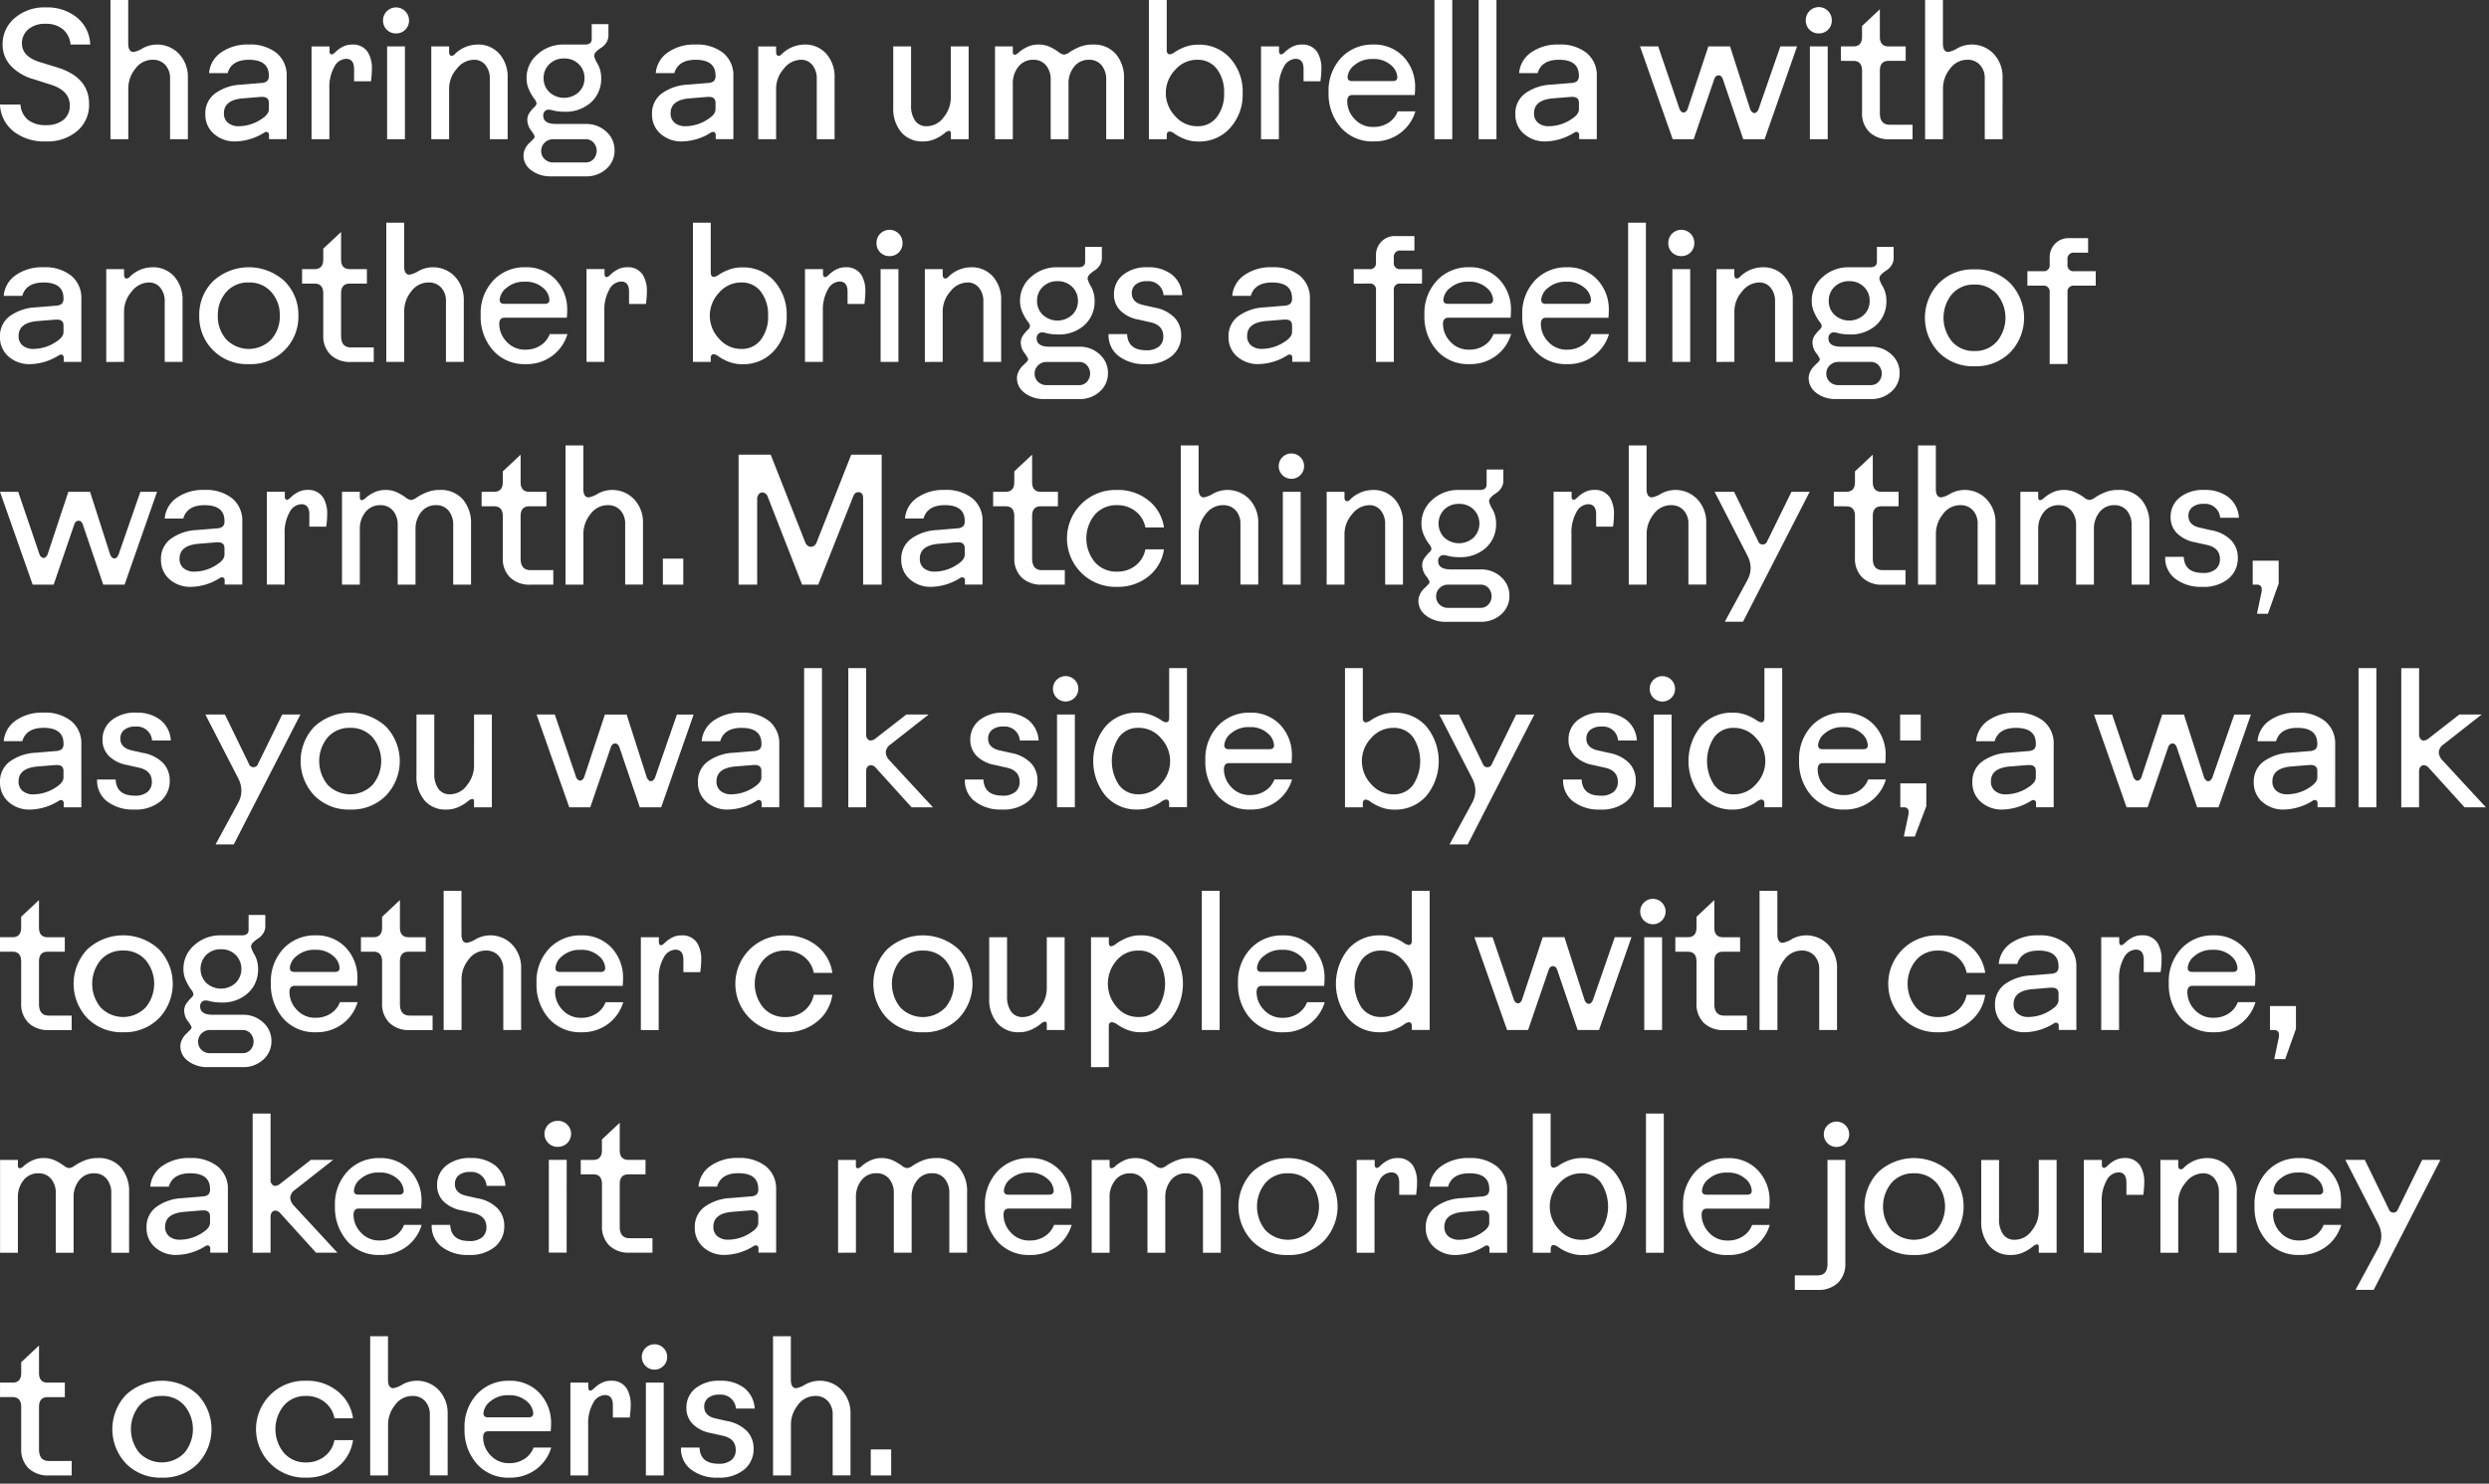 <svg xmlns="http://www.w3.org/2000/svg" xmlns:xlink="http://www.w3.org/1999/xlink" width="322" height="192" viewBox="0 0 322 192">
  <rect x="0" y="0" width="322" height="192" fill="#333333" stroke="none"/>
  <defs>
    <clipPath id="clip-path">
      <rect id="長方形_1697" data-name="長方形 1697" width="322" height="192" transform="translate(-8534 -16098)" fill="#fff" stroke="#707070" stroke-width="1"/>
    </clipPath>
  </defs>
  <g id="マスクグループ_4771" data-name="マスクグループ 4771" transform="translate(8534 16098)" clip-path="url(#clip-path)">
    <g id="グループ_6164" data-name="グループ 6164" transform="translate(-68 0.015)">
      <path id="パス_3908" data-name="パス 3908" d="M364.9,148.589H362.26v3.363H364.9Zm-12.97,3.362v-6.605a4.042,4.042,0,0,1,.9-2.5,2.749,2.749,0,0,1,2.27-1.177,2.116,2.116,0,0,1,1.609.66,2.5,2.5,0,0,1,.624,1.79v7.83h2.306V144a4.325,4.325,0,0,0-1.141-3.086,3.889,3.889,0,0,0-4.7-.732,3.43,3.43,0,0,1-1.177.48q-.7,0-.7-1.105v-5.62h-2.306v18.015Zm-12.925-.769a5.428,5.428,0,0,0,3.5,1.057,5.013,5.013,0,0,0,3.382-1.049,3.414,3.414,0,0,0,1.216-2.712,3.238,3.238,0,0,0-.848-2.247,4.769,4.769,0,0,0-2.616-1.32l-1.462-.33q-1.464-.334-1.464-1.528a1.409,1.409,0,0,1,.5-1.123,2.182,2.182,0,0,1,1.457-.429,1.96,1.96,0,0,1,2.149,1.8h2.426a3.641,3.641,0,0,0-1.373-2.678,4.92,4.92,0,0,0-3.083-.925,4.826,4.826,0,0,0-3.215.989,3.17,3.17,0,0,0-1.168,2.533,2.905,2.905,0,0,0,.8,2.056,4.418,4.418,0,0,0,2.39,1.2l1.462.329q1.733.356,1.733,1.853a1.646,1.646,0,0,1-.549,1.295,2.462,2.462,0,0,1-1.672.487q-2.368,0-2.463-2.089h-2.4a3.379,3.379,0,0,0,1.294,2.834m-3.528-11.241h-2.306v12.01h2.306Zm-1.153-1.682a1.642,1.642,0,1,0-1.2-.481,1.627,1.627,0,0,0,1.2.481M325.7,151.952v-6.557a5.343,5.343,0,0,1,.637-2.8,1.811,1.811,0,0,1,1.526-1.045q1.033,0,1.033,1.321v1.585h2.186l.072-.648q.048-.505.048-.937a4.006,4.006,0,0,0-.5-2.138,2.238,2.238,0,0,0-2.027-1.033,2.589,2.589,0,0,0-1.3.312,4.052,4.052,0,0,0-.877.636q-.324.325-.492.325-.289,0-.288-.433v-.6H323.4v12.01Zm-12.658-9.584a3.44,3.44,0,0,1,2.378-.793,3.3,3.3,0,0,1,2.33.781,2.185,2.185,0,0,1,.841,1.549q0,.528-.577.529h-5.284q-.576,0-.577-.529a2.171,2.171,0,0,1,.888-1.537m-1.741,8.094a5.392,5.392,0,0,0,4.215,1.777,5.557,5.557,0,0,0,3.452-1.081,5.4,5.4,0,0,0,1.953-2.81H318.64a2.991,2.991,0,0,1-1.2,1.477,3.474,3.474,0,0,1-1.921.541,3.164,3.164,0,0,1-2.474-1.045,3.339,3.339,0,0,1-.936-2.27q0-.816.668-.817h8.076q.046-.527.047-.888a5.633,5.633,0,0,0-1.512-4.071,5.16,5.16,0,0,0-3.893-1.573,5.533,5.533,0,0,0-4.143,1.694,6.185,6.185,0,0,0-1.646,4.5,6.567,6.567,0,0,0,1.6,4.564m-11.493,1.489v-6.605a4.045,4.045,0,0,1,.9-2.5,2.751,2.751,0,0,1,2.27-1.177,2.116,2.116,0,0,1,1.609.66,2.5,2.5,0,0,1,.624,1.79v7.83h2.306V144a4.328,4.328,0,0,0-1.141-3.086,3.89,3.89,0,0,0-4.7-.732,3.429,3.429,0,0,1-1.177.48q-.7,0-.7-1.105v-5.62H297.5v18.015Zm-10.617.288a6.247,6.247,0,0,0,4.1-1.369,5.382,5.382,0,0,0,1.982-3.483h-2.4a3.466,3.466,0,0,1-1.261,2.09,3.757,3.757,0,0,1-2.414.793,3.645,3.645,0,0,1-2.87-1.237,4.838,4.838,0,0,1,0-6.125,3.646,3.646,0,0,1,2.87-1.237,3.758,3.758,0,0,1,2.414.793,3.467,3.467,0,0,1,1.261,2.09h2.4a5.383,5.383,0,0,0-1.982-3.483,6.247,6.247,0,0,0-4.1-1.369,6.272,6.272,0,1,0,0,12.538m-18.639-10.569a3.711,3.711,0,0,1,2.907,1.237,4.8,4.8,0,0,1,0,6.125,4.048,4.048,0,0,1-5.825,0,4.838,4.838,0,0,1,0-6.125,3.7,3.7,0,0,1,2.918-1.237m0,10.569a6.2,6.2,0,0,0,4.636-1.813,6.474,6.474,0,0,0,0-8.912,6.833,6.833,0,0,0-9.272,0,6.474,6.474,0,0,0,0,8.912,6.2,6.2,0,0,0,4.636,1.813m-19.335-10.425q1.128,0,1.129,1.264v5.4a3.4,3.4,0,0,0,.949,2.549,3.6,3.6,0,0,0,2.63.929h2.955v-1.873h-2.955q-1.274,0-1.273-1.507v-5.493q0-1.263,1.129-1.264h2.21v-1.873h-2.21q-1.129,0-1.129-1.249v-3.555l-2.306,2.162v1.393q0,1.249-1.129,1.249h-1.609v1.873Z" transform="translate(-8715.609 -16059.036)" fill="#fff"/>
      <g id="グループ_6160" data-name="グループ 6160" transform="translate(-1.054 5.475)">
        <path id="パス_3899" data-name="パス 3899" d="M238.175,148.253a3.516,3.516,0,0,1,.385,1.538,3.3,3.3,0,0,1-.408,1.561l-2.93,5.4h2.354l8.623-16.814h-2.354l-3.123,6.365a.623.623,0,0,1-1.2,0l-3.1-6.365H233.9Zm-12.682-5.884a3.438,3.438,0,0,1,2.378-.793,3.294,3.294,0,0,1,2.33.781,2.183,2.183,0,0,1,.84,1.549q0,.528-.577.529h-5.284q-.576,0-.576-.529a2.17,2.17,0,0,1,.889-1.537m-1.742,8.094a5.392,5.392,0,0,0,4.216,1.777,5.557,5.557,0,0,0,3.452-1.081,5.4,5.4,0,0,0,1.953-2.81h-2.283a2.987,2.987,0,0,1-1.2,1.477,3.473,3.473,0,0,1-1.921.541,3.162,3.162,0,0,1-2.474-1.045,3.337,3.337,0,0,1-.937-2.27q0-.816.669-.817H233.3q.047-.527.047-.888a5.631,5.631,0,0,0-1.512-4.071,5.16,5.16,0,0,0-3.893-1.573A5.533,5.533,0,0,0,223.8,141.4a6.187,6.187,0,0,0-1.645,4.5,6.566,6.566,0,0,0,1.6,4.564m-11.47,1.489v-6.605a3.882,3.882,0,0,1,.973-2.486,2.852,2.852,0,0,1,2.246-1.189,1.824,1.824,0,0,1,1.478.685,2.725,2.725,0,0,1,.564,1.79v7.806h2.306v-7.974a4.454,4.454,0,0,0-1.069-3.075,3.626,3.626,0,0,0-2.847-1.2,4.231,4.231,0,0,0-2.93,1.249.5.5,0,0,1-.493.192q-.228-.072-.228-.5v-.7h-2.306v12.01Zm-9.9,0v-6.557a5.344,5.344,0,0,1,.636-2.8,1.812,1.812,0,0,1,1.526-1.045q1.033,0,1.033,1.321v1.585h2.186l.072-.648q.048-.505.048-.937a4.012,4.012,0,0,0-.495-2.138,2.238,2.238,0,0,0-2.027-1.033,2.591,2.591,0,0,0-1.3.312,4.061,4.061,0,0,0-.876.636q-.325.325-.493.325-.289,0-.288-.433v-.6h-2.33v12.01Zm-14.544-.888a3.555,3.555,0,0,0,2.8,1.177,3.71,3.71,0,0,0,1.634-.348,5.7,5.7,0,0,0,1.129-.685,1.208,1.208,0,0,1,.6-.336q.24,0,.24.312v.769h2.306v-12.01h-2.306V146.6a4.009,4.009,0,0,1-.913,2.5,2.717,2.717,0,0,1-2.209,1.177,1.748,1.748,0,0,1-1.489-.708,3.3,3.3,0,0,1-.529-2.006v-7.614H186.8V147.8a4.752,4.752,0,0,0,1.045,3.267m-9.74-9.392a3.711,3.711,0,0,1,2.907,1.237,4.8,4.8,0,0,1,0,6.125,4.048,4.048,0,0,1-5.825,0,4.838,4.838,0,0,1,0-6.125,3.7,3.7,0,0,1,2.918-1.237m0,10.569a6.2,6.2,0,0,0,4.636-1.813,6.474,6.474,0,0,0,0-8.912,6.833,6.833,0,0,0-9.272,0,6.474,6.474,0,0,0,0,8.912,6.2,6.2,0,0,0,4.636,1.813m-9.992-13.979a1.642,1.642,0,1,0-1.2-.481,1.629,1.629,0,0,0,1.2.481m-5.429,18.5h2.955a3.611,3.611,0,0,0,2.63-.925,3.41,3.41,0,0,0,.949-2.558V139.942H166.91v13.446q0,1.495-1.273,1.494h-2.955Zm-11.121-14.388a3.438,3.438,0,0,1,2.378-.793,3.294,3.294,0,0,1,2.33.781,2.183,2.183,0,0,1,.84,1.549q0,.528-.577.529h-5.284q-.576,0-.576-.529a2.17,2.17,0,0,1,.889-1.537m-1.742,8.094a5.392,5.392,0,0,0,4.216,1.777,5.557,5.557,0,0,0,3.452-1.081,5.4,5.4,0,0,0,1.953-2.81h-2.283a2.987,2.987,0,0,1-1.2,1.477,3.473,3.473,0,0,1-1.921.541,3.162,3.162,0,0,1-2.474-1.045,3.339,3.339,0,0,1-.937-2.27q0-.816.669-.817h8.076q.047-.527.047-.888a5.631,5.631,0,0,0-1.512-4.071,5.16,5.16,0,0,0-3.893-1.573,5.533,5.533,0,0,0-4.143,1.694,6.187,6.187,0,0,0-1.645,4.5,6.566,6.566,0,0,0,1.6,4.564m-4.095-16.526h-2.306v18.015h2.306Zm-10.665,7.735a3.044,3.044,0,0,1,2.523,1.189,5.635,5.635,0,0,1,0,6.221,3.044,3.044,0,0,1-2.523,1.189,3.736,3.736,0,0,1-2.894-1.333,4.294,4.294,0,0,1,0-5.933,3.734,3.734,0,0,1,2.894-1.333m-3.963,10.28v-.5q0-.5.408-.5a1.45,1.45,0,0,1,.649.324,6.333,6.333,0,0,0,1.249.649,4.728,4.728,0,0,0,1.8.324,5.313,5.313,0,0,0,4.108-1.765,7.107,7.107,0,0,0,0-9.008A5.313,5.313,0,0,0,135.2,139.7a4.787,4.787,0,0,0-1.79.312,6.47,6.47,0,0,0-1.237.624,1.45,1.45,0,0,1-.673.312q-.408,0-.408-.576v-6.437h-2.306v18.015Zm-11.337-5.284,2.354-.192h.192q.841,0,.841.769v.84q0,.625-.865,1.2a5.322,5.322,0,0,1-3,.985,2.118,2.118,0,0,1-1.429-.444,1.544,1.544,0,0,1-.516-1.237q0-1.705,2.426-1.922m-3.723,4.588a4.03,4.03,0,0,0,2.787.985,7.221,7.221,0,0,0,3.7-1.129.48.48,0,0,1,.468-.072.42.42,0,0,1,.18.408v.5h2.282v-8.142a3.714,3.714,0,0,0-1.31-3.015,5.4,5.4,0,0,0-3.567-1.093,5.939,5.939,0,0,0-3.627,1.033,3.6,3.6,0,0,0-1.537,2.666h2.4q.505-1.729,2.762-1.729,2.57,0,2.57,2.041a.949.949,0,0,1-.217.709,1.287,1.287,0,0,1-.768.252l-2.618.216a6.182,6.182,0,0,0-3.35,1.141,3.171,3.171,0,0,0-1.262,2.654,3.279,3.279,0,0,0,1.105,2.57m-7.734.7v-6.557a5.344,5.344,0,0,1,.637-2.8,1.81,1.81,0,0,1,1.525-1.045q1.033,0,1.033,1.321v1.585h2.186l.072-.648q.048-.505.048-.937a4.006,4.006,0,0,0-.495-2.138,2.238,2.238,0,0,0-2.027-1.033,2.589,2.589,0,0,0-1.3.312,4.051,4.051,0,0,0-.877.636c-.216.217-.381.325-.493.325q-.288,0-.288-.433v-.6H106v12.01Zm-11.193-10.28a3.71,3.71,0,0,1,2.906,1.237,4.8,4.8,0,0,1,0,6.125,4.048,4.048,0,0,1-5.825,0,4.838,4.838,0,0,1,0-6.125,3.7,3.7,0,0,1,2.919-1.237m0,10.569a6.2,6.2,0,0,0,4.636-1.813,6.474,6.474,0,0,0,0-8.912,6.833,6.833,0,0,0-9.272,0,6.474,6.474,0,0,0,0,8.912,6.2,6.2,0,0,0,4.636,1.813m-23.083-.288v-7.134a3.434,3.434,0,0,1,.732-2.258,2.359,2.359,0,0,1,1.91-.888,2.065,2.065,0,0,1,1.645.708,2.784,2.784,0,0,1,.613,1.886v7.686h2.306v-7.134a3.431,3.431,0,0,1,.732-2.258,2.359,2.359,0,0,1,1.91-.888,2.03,2.03,0,0,1,1.633.708,2.822,2.822,0,0,1,.6,1.886v7.686h2.306V144.1a4.681,4.681,0,0,0-1.057-3.171,3.751,3.751,0,0,0-3-1.225,4.409,4.409,0,0,0-1.729.324,6.974,6.974,0,0,0-1.237.649,1.472,1.472,0,0,1-.732.324,1.307,1.307,0,0,1-.7-.324,6.949,6.949,0,0,0-1.093-.649,3.366,3.366,0,0,0-1.5-.324,3.324,3.324,0,0,0-1.526.336,4.786,4.786,0,0,0-1.021.661,1.041,1.041,0,0,1-.529.324c-.176,0-.264-.12-.264-.36v-.72H71.72v12.01Zm-12.779-9.584a3.44,3.44,0,0,1,2.378-.793,3.3,3.3,0,0,1,2.33.781,2.185,2.185,0,0,1,.84,1.549q0,.528-.576.529H60.936q-.577,0-.576-.529a2.171,2.171,0,0,1,.888-1.537m-1.741,8.094a5.392,5.392,0,0,0,4.215,1.777,5.557,5.557,0,0,0,3.452-1.081,5.4,5.4,0,0,0,1.952-2.81H66.843a2.99,2.99,0,0,1-1.2,1.477,3.474,3.474,0,0,1-1.921.541,3.163,3.163,0,0,1-2.474-1.045,3.338,3.338,0,0,1-.936-2.27q0-.816.669-.817h8.076q.046-.527.047-.888a5.633,5.633,0,0,0-1.512-4.071A5.16,5.16,0,0,0,63.7,139.7a5.533,5.533,0,0,0-4.143,1.694,6.185,6.185,0,0,0-1.646,4.5,6.567,6.567,0,0,0,1.6,4.564m-18.291,1.489v-7.134a3.431,3.431,0,0,1,.732-2.258,2.359,2.359,0,0,1,1.91-.888,2.066,2.066,0,0,1,1.645.708,2.784,2.784,0,0,1,.613,1.886v7.686h2.306v-7.134a3.431,3.431,0,0,1,.732-2.258,2.359,2.359,0,0,1,1.91-.888,2.03,2.03,0,0,1,1.633.708,2.822,2.822,0,0,1,.6,1.886v7.686H55.6V144.1a4.681,4.681,0,0,0-1.057-3.171,3.751,3.751,0,0,0-3-1.225,4.413,4.413,0,0,0-1.729.324,6.967,6.967,0,0,0-1.237.649,1.472,1.472,0,0,1-.732.324,1.306,1.306,0,0,1-.7-.324,6.976,6.976,0,0,0-1.093-.649,3.368,3.368,0,0,0-1.5-.324,3.324,3.324,0,0,0-1.526.336,4.786,4.786,0,0,0-1.021.661,1.041,1.041,0,0,1-.529.324c-.176,0-.264-.12-.264-.36v-.72H38.91v12.01Zm-16.021-5.284,2.354-.192h.192q.841,0,.84.769v.84q0,.625-.864,1.2a5.322,5.322,0,0,1-3,.985,2.118,2.118,0,0,1-1.429-.444,1.542,1.542,0,0,1-.517-1.237q0-1.705,2.426-1.922m-3.723,4.588a4.03,4.03,0,0,0,2.787.985,7.218,7.218,0,0,0,3.7-1.129.481.481,0,0,1,.468-.072.42.42,0,0,1,.18.408v.5h2.282v-8.142a3.716,3.716,0,0,0-1.309-3.015,5.4,5.4,0,0,0-3.567-1.093,5.939,5.939,0,0,0-3.627,1.033,3.6,3.6,0,0,0-1.537,2.666h2.4q.5-1.729,2.762-1.729,2.57,0,2.57,2.041a.949.949,0,0,1-.216.709,1.287,1.287,0,0,1-.768.252l-2.618.216a6.184,6.184,0,0,0-3.351,1.141,3.172,3.172,0,0,0-1.261,2.654,3.279,3.279,0,0,0,1.105,2.57m-14.243-9.44q1.128,0,1.129,1.264v5.4a3.4,3.4,0,0,0,.949,2.549,3.6,3.6,0,0,0,2.63.929h2.955v-1.873H11.936q-1.273,0-1.273-1.507v-5.493q0-1.263,1.129-1.264H14v-1.873H11.792q-1.13,0-1.129-1.249v-3.555L8.357,137.3v1.393q0,1.249-1.129,1.249H5.619v1.873Zm-3.435-1.873H1.488v12.01H3.793Zm-1.153-1.682a1.682,1.682,0,1,0,0-3.363,1.682,1.682,0,1,0,0,3.363" transform="translate(-8395.434 -16093.33)" fill="#fff"/>
        <path id="パス_3907" data-name="パス 3907" d="M512.953,106.538a5.43,5.43,0,0,0,3.5,1.057,5.014,5.014,0,0,0,3.382-1.049,3.413,3.413,0,0,0,1.216-2.712,3.236,3.236,0,0,0-.848-2.247,4.773,4.773,0,0,0-2.616-1.32l-1.462-.33q-1.464-.334-1.464-1.528a1.41,1.41,0,0,1,.5-1.123,2.184,2.184,0,0,1,1.457-.429,1.96,1.96,0,0,1,2.149,1.8H521.2a3.645,3.645,0,0,0-1.373-2.678,4.922,4.922,0,0,0-3.084-.925,4.821,4.821,0,0,0-3.215.989,3.17,3.17,0,0,0-1.168,2.532,2.908,2.908,0,0,0,.8,2.057,4.424,4.424,0,0,0,2.39,1.2l1.462.329q1.733.356,1.733,1.853a1.644,1.644,0,0,1-.549,1.295,2.46,2.46,0,0,1-1.671.487q-2.368,0-2.463-2.089h-2.4a3.382,3.382,0,0,0,1.294,2.834m-10.469-8.815a3.44,3.44,0,0,1,2.378-.793,3.293,3.293,0,0,1,2.33.781,2.184,2.184,0,0,1,.841,1.549q0,.528-.577.529h-5.284q-.577,0-.577-.529a2.171,2.171,0,0,1,.888-1.537m-1.742,8.094a5.4,5.4,0,0,0,4.216,1.777,5.558,5.558,0,0,0,3.452-1.081,5.4,5.4,0,0,0,1.952-2.81h-2.283a2.994,2.994,0,0,1-1.2,1.477,3.474,3.474,0,0,1-1.921.541,3.162,3.162,0,0,1-2.474-1.045,3.338,3.338,0,0,1-.936-2.27q0-.816.669-.817h8.076q.046-.527.047-.888a5.633,5.633,0,0,0-1.512-4.071,5.16,5.16,0,0,0-3.893-1.573,5.533,5.533,0,0,0-4.143,1.693,6.187,6.187,0,0,0-1.646,4.5,6.569,6.569,0,0,0,1.6,4.564m-9.932,1.489v-4.612q0-.624.408-.793a.478.478,0,0,1,.217-.048.932.932,0,0,1,.648.36l4.612,5.092h2.762l-5.62-6.077a1.629,1.629,0,0,1-.481-1.033,1.334,1.334,0,0,1,.625-1.033l4.924-3.867h-2.882l-3.987,3.1a1.038,1.038,0,0,1-.624.264.631.631,0,0,1-.24-.048.84.84,0,0,1-.36-.817v-8.5H488.5v18.015Zm-11.217-5.284,2.354-.192h.192q.841,0,.841.769v.84q0,.625-.865,1.2a5.321,5.321,0,0,1-3,.985,2.118,2.118,0,0,1-1.429-.444,1.544,1.544,0,0,1-.516-1.237q0-1.7,2.426-1.921m-3.723,4.588a4.03,4.03,0,0,0,2.786.985,7.221,7.221,0,0,0,3.7-1.129.48.48,0,0,1,.468-.072.42.42,0,0,1,.18.408v.5h2.282V99.164a3.714,3.714,0,0,0-1.309-3.014,5.4,5.4,0,0,0-3.567-1.093,5.939,5.939,0,0,0-3.627,1.033,3.6,3.6,0,0,0-1.537,2.666h2.4q.505-1.729,2.762-1.729,2.57,0,2.57,2.041a.949.949,0,0,1-.217.709,1.284,1.284,0,0,1-.768.252l-2.618.217a6.182,6.182,0,0,0-3.35,1.141,3.171,3.171,0,0,0-1.262,2.654,3.281,3.281,0,0,0,1.105,2.57m-17.75.7v-7.134a3.433,3.433,0,0,1,.733-2.258,2.358,2.358,0,0,1,1.91-.888,2.067,2.067,0,0,1,1.646.708,2.787,2.787,0,0,1,.612,1.886v7.686h2.306v-7.134a3.433,3.433,0,0,1,.732-2.258,2.358,2.358,0,0,1,1.91-.888,2.032,2.032,0,0,1,1.634.708,2.822,2.822,0,0,1,.6,1.886v7.686h2.306V99.452a4.678,4.678,0,0,0-1.057-3.17,3.75,3.75,0,0,0-3-1.225,4.41,4.41,0,0,0-1.729.324,6.94,6.94,0,0,0-1.237.649,1.471,1.471,0,0,1-.732.324,1.307,1.307,0,0,1-.7-.324,6.909,6.909,0,0,0-1.093-.649,3.367,3.367,0,0,0-1.5-.324,3.313,3.313,0,0,0-1.525.336,4.777,4.777,0,0,0-1.021.661,1.041,1.041,0,0,1-.529.324c-.176,0-.264-.12-.264-.36V95.3h-2.306v12.01Z" transform="translate(-8920.76 -16048.686)" fill="#fff"/>
      </g>
      <g id="グループ_6161" data-name="グループ 6161" transform="translate(-0.094 7.283)">
        <path id="パス_3906" data-name="パス 3906" d="M446.513,107.307q.822,0,.606,1.033l-.576,2.738h1.417l1.393-3.915v-2.955H445.99v3.1Zm-10.275-9.584a3.438,3.438,0,0,1,2.378-.793,3.293,3.293,0,0,1,2.33.781,2.183,2.183,0,0,1,.841,1.549q0,.528-.576.529h-5.284q-.576,0-.577-.529a2.17,2.17,0,0,1,.889-1.537m-1.742,8.094a5.4,5.4,0,0,0,4.216,1.777,5.557,5.557,0,0,0,3.452-1.081,5.4,5.4,0,0,0,1.953-2.81h-2.283a2.992,2.992,0,0,1-1.2,1.477,3.472,3.472,0,0,1-1.921.541,3.162,3.162,0,0,1-2.474-1.045,3.339,3.339,0,0,1-.937-2.27q0-.816.669-.817h8.076q.047-.527.047-.888a5.631,5.631,0,0,0-1.512-4.071,5.16,5.16,0,0,0-3.893-1.573,5.535,5.535,0,0,0-4.143,1.693,6.189,6.189,0,0,0-1.645,4.5,6.566,6.566,0,0,0,1.6,4.564m-8.034,1.489v-6.557a5.342,5.342,0,0,1,.637-2.8,1.81,1.81,0,0,1,1.525-1.045q1.033,0,1.033,1.321v1.585h2.186l.072-.649q.048-.5.048-.936a4.007,4.007,0,0,0-.495-2.138,2.239,2.239,0,0,0-2.027-1.033,2.594,2.594,0,0,0-1.3.312,4.071,4.071,0,0,0-.877.637c-.216.217-.381.325-.493.325-.192,0-.288-.145-.288-.433v-.6h-2.33v12.01Zm-11.217-5.284,2.354-.192h.192q.84,0,.84.769v.84q0,.625-.865,1.2a5.32,5.32,0,0,1-3,.985,2.12,2.12,0,0,1-1.429-.444,1.544,1.544,0,0,1-.516-1.237q0-1.7,2.426-1.921m-3.723,4.588a4.029,4.029,0,0,0,2.786.985,7.221,7.221,0,0,0,3.7-1.129.481.481,0,0,1,.468-.072.42.42,0,0,1,.18.408v.5h2.282V99.164a3.715,3.715,0,0,0-1.309-3.014,5.4,5.4,0,0,0-3.567-1.093,5.939,5.939,0,0,0-3.627,1.033,3.6,3.6,0,0,0-1.537,2.666h2.4q.5-1.729,2.762-1.729,2.569,0,2.57,2.041a.951.951,0,0,1-.216.709,1.287,1.287,0,0,1-.769.252l-2.618.217a6.182,6.182,0,0,0-3.351,1.141,3.172,3.172,0,0,0-1.261,2.654,3.279,3.279,0,0,0,1.105,2.57m-8.455.985a6.246,6.246,0,0,0,4.095-1.369,5.38,5.38,0,0,0,1.982-3.483h-2.4a3.469,3.469,0,0,1-1.261,2.09,3.758,3.758,0,0,1-2.414.793,3.645,3.645,0,0,1-2.87-1.237,4.838,4.838,0,0,1,0-6.125,3.645,3.645,0,0,1,2.87-1.237,3.758,3.758,0,0,1,2.414.793,3.469,3.469,0,0,1,1.261,2.09h2.4a5.38,5.38,0,0,0-1.982-3.483,6.246,6.246,0,0,0-4.095-1.369,6.272,6.272,0,1,0,0,12.538m-20.8-.288V100.7a4.042,4.042,0,0,1,.9-2.5,2.749,2.749,0,0,1,2.27-1.177,2.116,2.116,0,0,1,1.609.66,2.5,2.5,0,0,1,.625,1.79v7.83h2.305V99.356a4.325,4.325,0,0,0-1.141-3.086,3.891,3.891,0,0,0-4.7-.733,3.419,3.419,0,0,1-1.177.481q-.7,0-.7-1.105v-5.62H379.96v18.015Zm-11.6-10.136q1.129,0,1.129,1.264v5.4a3.4,3.4,0,0,0,.948,2.549,3.6,3.6,0,0,0,2.63.929h2.955v-1.873h-2.955q-1.273,0-1.273-1.507V98.434q0-1.263,1.129-1.264h2.209V95.3h-2.209q-1.129,0-1.129-1.249V90.493l-2.305,2.162v1.393q0,1.249-1.129,1.249h-1.609V97.17ZM367.35,95.3h-2.306v12.01h2.306ZM366.2,93.616a1.642,1.642,0,1,0-1.2-.481,1.629,1.629,0,0,0,1.2.481m-18.9,13.691h2.714l2.666-7.783q.168-.48.552-.48t.553.48l2.642,7.783h2.762l4.2-12.01h-2.162l-2.786,8.022a1,1,0,0,1-.36.541.392.392,0,0,1-.444-.012.914.914,0,0,1-.348-.529l-2.57-8.022h-2.81l-2.642,7.974a.885.885,0,0,1-.336.516.406.406,0,0,1-.444,0,.854.854,0,0,1-.348-.516L345.421,95.3h-2.354Zm-16.285-10.28a3.739,3.739,0,0,1,2.895,1.332,4.3,4.3,0,0,1,0,5.933,3.736,3.736,0,0,1-2.895,1.333,3.043,3.043,0,0,1-2.522-1.189,5.632,5.632,0,0,1,0-6.221,3.043,3.043,0,0,1,2.522-1.189m-.144,10.568a4.726,4.726,0,0,0,1.8-.324,6.362,6.362,0,0,0,1.249-.649,1.447,1.447,0,0,1,.649-.324q.408,0,.408.5v.5h2.306V89.292h-2.306v6.437q0,.576-.408.576a1.446,1.446,0,0,1-.672-.312,6.541,6.541,0,0,0-1.237-.625,4.8,4.8,0,0,0-1.79-.312,5.311,5.311,0,0,0-4.107,1.765,7.107,7.107,0,0,0,0,9.008,5.311,5.311,0,0,0,4.107,1.765m-15.036-9.872a3.44,3.44,0,0,1,2.378-.793,3.293,3.293,0,0,1,2.33.781,2.184,2.184,0,0,1,.841,1.549q0,.528-.576.529h-5.285q-.576,0-.577-.529a2.172,2.172,0,0,1,.889-1.537m-1.742,8.094A5.4,5.4,0,0,0,318.3,107.6a5.559,5.559,0,0,0,3.452-1.081,5.4,5.4,0,0,0,1.952-2.81h-2.283a2.991,2.991,0,0,1-1.2,1.477,3.471,3.471,0,0,1-1.921.541,3.162,3.162,0,0,1-2.474-1.045,3.339,3.339,0,0,1-.937-2.27q0-.816.669-.817h8.075q.047-.527.047-.888a5.633,5.633,0,0,0-1.512-4.071,5.162,5.162,0,0,0-3.893-1.573,5.535,5.535,0,0,0-4.143,1.693,6.189,6.189,0,0,0-1.645,4.5,6.569,6.569,0,0,0,1.6,4.564m-3.975-16.526h-2.306v18.015h2.306Zm-13.355,9.044a3.567,3.567,0,0,1,2.858-1.309A3.007,3.007,0,0,1,302.15,98.2a5.861,5.861,0,0,1,0,6.245,3.005,3.005,0,0,1-2.534,1.177,3.562,3.562,0,0,1-2.846-1.321,4.563,4.563,0,0,1-.012-5.969m-.985,13.776v-5.356q0-.456.433-.456a1.416,1.416,0,0,1,.7.324,6.558,6.558,0,0,0,1.225.649,4.478,4.478,0,0,0,1.754.324,5,5,0,0,0,3.941-1.754,7.406,7.406,0,0,0,0-9.031,5,5,0,0,0-3.941-1.753,4.534,4.534,0,0,0-1.85.36,6.736,6.736,0,0,0-1.285.708,1.461,1.461,0,0,1-.66.348q-.312,0-.312-.456V95.3h-2.306v16.814Zm-14.424-5.693a3.555,3.555,0,0,0,2.8,1.177,3.709,3.709,0,0,0,1.634-.348,5.707,5.707,0,0,0,1.129-.685,1.2,1.2,0,0,1,.6-.336c.16,0,.24.1.24.312v.769h2.306V95.3H287.75v6.653a4.01,4.01,0,0,1-.913,2.5,2.719,2.719,0,0,1-2.21,1.177,1.749,1.749,0,0,1-1.489-.708,3.305,3.305,0,0,1-.528-2.006V95.3H280.3v7.854a4.749,4.749,0,0,0,1.045,3.267m-9.62-9.391a3.711,3.711,0,0,1,2.907,1.237,4.8,4.8,0,0,1,0,6.125,4.048,4.048,0,0,1-5.825,0,4.838,4.838,0,0,1,0-6.125,3.7,3.7,0,0,1,2.918-1.237m0,10.568a6.2,6.2,0,0,0,4.636-1.814,6.473,6.473,0,0,0,0-8.911,6.833,6.833,0,0,0-9.272,0,6.473,6.473,0,0,0,0,8.911,6.2,6.2,0,0,0,4.636,1.814m-17.8,0a6.249,6.249,0,0,0,4.1-1.369,5.382,5.382,0,0,0,1.981-3.483h-2.4a3.469,3.469,0,0,1-1.261,2.09,3.758,3.758,0,0,1-2.414.793,3.645,3.645,0,0,1-2.87-1.237,4.838,4.838,0,0,1,0-6.125,3.645,3.645,0,0,1,2.87-1.237,3.758,3.758,0,0,1,2.414.793,3.469,3.469,0,0,1,1.261,2.09h2.4a5.382,5.382,0,0,0-1.981-3.483,6.249,6.249,0,0,0-4.1-1.369,6.272,6.272,0,1,0,0,12.538m-16.382-.288v-6.557a5.342,5.342,0,0,1,.637-2.8,1.81,1.81,0,0,1,1.525-1.045q1.033,0,1.033,1.321v1.585h2.186l.072-.649q.048-.5.048-.936a4.007,4.007,0,0,0-.495-2.138,2.238,2.238,0,0,0-2.027-1.033,2.6,2.6,0,0,0-1.3.312,4.07,4.07,0,0,0-.877.637q-.324.325-.492.325c-.192,0-.288-.145-.288-.433v-.6h-2.33v12.01Zm-12.466-9.584a3.44,3.44,0,0,1,2.378-.793,3.293,3.293,0,0,1,2.33.781,2.184,2.184,0,0,1,.841,1.549q0,.528-.577.529h-5.284q-.577,0-.577-.529a2.171,2.171,0,0,1,.888-1.537m-1.742,8.094a5.4,5.4,0,0,0,4.216,1.777,5.559,5.559,0,0,0,3.452-1.081,5.4,5.4,0,0,0,1.952-2.81h-2.283a2.992,2.992,0,0,1-1.2,1.477,3.471,3.471,0,0,1-1.921.541,3.162,3.162,0,0,1-2.474-1.045,3.339,3.339,0,0,1-.937-2.27q0-.816.669-.817h8.075q.047-.527.047-.888a5.633,5.633,0,0,0-1.512-4.071,5.161,5.161,0,0,0-3.893-1.573,5.535,5.535,0,0,0-4.143,1.693,6.189,6.189,0,0,0-1.645,4.5,6.569,6.569,0,0,0,1.6,4.564m-11.3,1.489V100.7a4.045,4.045,0,0,1,.9-2.5,2.751,2.751,0,0,1,2.27-1.177,2.116,2.116,0,0,1,1.609.66,2.5,2.5,0,0,1,.624,1.79v7.83h2.306V99.356a4.325,4.325,0,0,0-1.141-3.086,3.891,3.891,0,0,0-4.7-.733,3.418,3.418,0,0,1-1.177.481q-.7,0-.7-1.105v-5.62h-2.306v18.015ZM200.631,97.17q1.128,0,1.129,1.264v5.4a3.4,3.4,0,0,0,.949,2.549,3.6,3.6,0,0,0,2.631.929h2.954v-1.873h-2.954q-1.274,0-1.273-1.507V98.434q0-1.263,1.129-1.264h2.21V95.3h-2.21q-1.129,0-1.129-1.249V90.493l-2.306,2.162v1.393q0,1.249-1.129,1.249h-1.609V97.17Zm-9.92.553a3.44,3.44,0,0,1,2.378-.793,3.293,3.293,0,0,1,2.33.781,2.184,2.184,0,0,1,.841,1.549q0,.528-.576.529H190.4q-.577,0-.576-.529a2.171,2.171,0,0,1,.888-1.537m-1.742,8.094a5.4,5.4,0,0,0,4.216,1.777,5.558,5.558,0,0,0,3.452-1.081,5.4,5.4,0,0,0,1.952-2.81h-2.283a2.991,2.991,0,0,1-1.2,1.477,3.471,3.471,0,0,1-1.921.541,3.162,3.162,0,0,1-2.474-1.045,3.339,3.339,0,0,1-.937-2.27q0-.816.669-.817h8.076q.046-.527.047-.888a5.633,5.633,0,0,0-1.512-4.071,5.161,5.161,0,0,0-3.893-1.573,5.533,5.533,0,0,0-4.143,1.693,6.187,6.187,0,0,0-1.646,4.5,6.569,6.569,0,0,0,1.6,4.564m-8.058-8.959a2.593,2.593,0,0,1,1.9.732,2.581,2.581,0,0,1,0,3.627,2.824,2.824,0,0,1-3.8,0,2.581,2.581,0,0,1,0-3.627,2.592,2.592,0,0,1,1.9-.732m-2.5,10.884a1.543,1.543,0,0,1,1.105-.436h4.2a1.33,1.33,0,0,1,1.009.436,1.594,1.594,0,0,1,0,2.131,1.33,1.33,0,0,1-1.009.436h-4.2a1.554,1.554,0,0,1-1.117-.424,1.4,1.4,0,0,1-.445-1.053,1.444,1.444,0,0,1,.456-1.09m-1.752,3.581a4.069,4.069,0,0,0,2.575.788h4.5a3.774,3.774,0,0,0,2.648-.969,3.132,3.132,0,0,0,1.059-2.406,3.173,3.173,0,0,0-1.064-2.4,3.74,3.74,0,0,0-2.659-1h-3.843q-1.658,0-1.657-1.081a.759.759,0,0,1,.288-.649.726.726,0,0,1,.432-.12,1.5,1.5,0,0,1,.36.048,5.924,5.924,0,0,0,1.609.216,4.9,4.9,0,0,0,3.507-1.225,4.107,4.107,0,0,0,1.3-3.123,3.747,3.747,0,0,0-.457-1.837,3.535,3.535,0,0,1-.456-1.021.839.839,0,0,1,.3-.6,3.69,3.69,0,0,1,.635-.492,2.118,2.118,0,0,0,.624-.624,1.715,1.715,0,0,0,.289-1V92.415H184.49v1.921q0,.721-.865.721h-2.714a4.944,4.944,0,0,0-3.447,1.273,4,4,0,0,0-1.405,3.074,3.535,3.535,0,0,0,.325,1.513,6.4,6.4,0,0,0,.648,1.129,1.328,1.328,0,0,1,.325.625.78.78,0,0,1-.3.48,5.038,5.038,0,0,0-.6.709,1.632,1.632,0,0,0-.3.973,2.328,2.328,0,0,0,.48,1.333,3.5,3.5,0,0,1,.481.78.666.666,0,0,1-.228.385q-.229.24-.5.494a2.5,2.5,0,0,0-.5.691,1.958,1.958,0,0,0-.228.921,2.332,2.332,0,0,0,1.011,1.886m-8.409-14.3a3.711,3.711,0,0,1,2.907,1.237,4.8,4.8,0,0,1,0,6.125,4.048,4.048,0,0,1-5.825,0,4.838,4.838,0,0,1,0-6.125,3.7,3.7,0,0,1,2.918-1.237m0,10.568a6.2,6.2,0,0,0,4.636-1.814,6.473,6.473,0,0,0,0-8.911,6.833,6.833,0,0,0-9.272,0,6.473,6.473,0,0,0,0,8.911,6.2,6.2,0,0,0,4.636,1.814M153.937,97.17q1.128,0,1.129,1.264v5.4a3.4,3.4,0,0,0,.949,2.549,3.6,3.6,0,0,0,2.63.929H161.6v-1.873h-2.955q-1.273,0-1.273-1.507V98.434q0-1.263,1.129-1.264h2.209V95.3H158.5q-1.129,0-1.129-1.249V90.493l-2.306,2.162v1.393q0,1.249-1.129,1.249h-1.609V97.17Z" transform="translate(-8618.234 -16079.313)" fill="#fff"/>
      </g>
      <g id="グループ_6162" data-name="グループ 6162" transform="translate(-1.054 9.09)">
        <path id="パス_3900" data-name="パス 3900" d="M140.87,107.307v-4.612q0-.624.408-.793a.475.475,0,0,1,.216-.048.933.933,0,0,1,.649.36l4.612,5.092h2.762L143.9,101.23a1.63,1.63,0,0,1-.48-1.033,1.332,1.332,0,0,1,.624-1.033l4.924-3.867h-2.882L142.1,98.4a1.039,1.039,0,0,1-.624.264.631.631,0,0,1-.24-.048.84.84,0,0,1-.36-.817v-8.5h-2.306v18.015Zm-5.524-18.015H133.04v18.015h2.306Zm-11.025,12.731,2.354-.192h.192q.841,0,.84.769v.84q0,.625-.865,1.2a5.319,5.319,0,0,1-3,.985,2.12,2.12,0,0,1-1.43-.444,1.544,1.544,0,0,1-.516-1.237q0-1.7,2.426-1.921M120.6,106.61a4.029,4.029,0,0,0,2.787.985,7.218,7.218,0,0,0,3.7-1.129.481.481,0,0,1,.468-.072.42.42,0,0,1,.18.408v.5h2.282V99.164A3.715,3.715,0,0,0,128.7,96.15a5.4,5.4,0,0,0-3.567-1.093,5.939,5.939,0,0,0-3.627,1.033,3.6,3.6,0,0,0-1.537,2.666h2.4q.5-1.729,2.762-1.729,2.57,0,2.57,2.041a.949.949,0,0,1-.216.709,1.284,1.284,0,0,1-.768.252l-2.618.217a6.184,6.184,0,0,0-3.351,1.141,3.172,3.172,0,0,0-1.261,2.654,3.279,3.279,0,0,0,1.105,2.57m-17.558.7h2.714l2.666-7.783q.168-.48.552-.48t.553.48l2.642,7.783h2.762l4.2-12.01h-2.162l-2.786,8.022a.99.99,0,0,1-.36.541.392.392,0,0,1-.444-.012.914.914,0,0,1-.348-.529l-2.57-8.022h-2.811l-2.642,7.974a.88.88,0,0,1-.336.516.406.406,0,0,1-.444,0,.854.854,0,0,1-.348-.516L101.166,95.3H98.812Zm-15.132-5.284,2.354-.192h.192q.841,0,.841.769v.84q0,.625-.865,1.2a5.322,5.322,0,0,1-3,.985A2.118,2.118,0,0,1,86,105.181a1.544,1.544,0,0,1-.516-1.237q0-1.7,2.426-1.921m-3.723,4.588a4.03,4.03,0,0,0,2.787.985,7.221,7.221,0,0,0,3.7-1.129.48.48,0,0,1,.468-.072.42.42,0,0,1,.18.408v.5H93.6V99.164a3.714,3.714,0,0,0-1.309-3.014,5.4,5.4,0,0,0-3.567-1.093A5.939,5.939,0,0,0,85.1,96.09a3.6,3.6,0,0,0-1.537,2.666h2.4q.505-1.729,2.762-1.729,2.57,0,2.57,2.041a.951.951,0,0,1-.216.709,1.287,1.287,0,0,1-.769.252l-2.618.217a6.182,6.182,0,0,0-3.35,1.141,3.171,3.171,0,0,0-1.262,2.654,3.281,3.281,0,0,0,1.105,2.57m-9.939.7q.763,0,.547,1.033l-.576,2.738h1.417l1.489-3.915v-2.955H73.76v3.1ZM76.4,95.3H73.736V98.66H76.4ZM64.008,97.723a3.44,3.44,0,0,1,2.378-.793,3.3,3.3,0,0,1,2.33.781,2.185,2.185,0,0,1,.84,1.549q0,.528-.576.529H63.7q-.576,0-.576-.529a2.171,2.171,0,0,1,.888-1.537m-1.741,8.094a5.394,5.394,0,0,0,4.215,1.777,5.557,5.557,0,0,0,3.452-1.081,5.4,5.4,0,0,0,1.953-2.81H69.6a2.99,2.99,0,0,1-1.2,1.477,3.474,3.474,0,0,1-1.921.541,3.163,3.163,0,0,1-2.474-1.045,3.338,3.338,0,0,1-.936-2.27q0-.816.669-.817h8.076q.046-.527.047-.888a5.633,5.633,0,0,0-1.512-4.071,5.16,5.16,0,0,0-3.893-1.573,5.535,5.535,0,0,0-4.143,1.693,6.187,6.187,0,0,0-1.646,4.5,6.567,6.567,0,0,0,1.6,4.564M52.215,97.027a3.739,3.739,0,0,1,2.895,1.332,4.3,4.3,0,0,1,0,5.933,3.736,3.736,0,0,1-2.895,1.333,3.043,3.043,0,0,1-2.522-1.189,5.632,5.632,0,0,1,0-6.221,3.043,3.043,0,0,1,2.522-1.189M52.07,107.6a4.726,4.726,0,0,0,1.8-.324,6.362,6.362,0,0,0,1.249-.649,1.447,1.447,0,0,1,.649-.324q.408,0,.408.5v.5h2.306V89.292H56.178v6.437q0,.576-.408.576a1.447,1.447,0,0,1-.672-.312,6.522,6.522,0,0,0-1.237-.625,4.8,4.8,0,0,0-1.79-.312,5.311,5.311,0,0,0-4.107,1.765,7.107,7.107,0,0,0,0,9.008A5.311,5.311,0,0,0,52.07,107.6m-7.9-12.3H41.862v12.01h2.306Zm-1.153-1.682a1.642,1.642,0,1,0-1.2-.481,1.627,1.627,0,0,0,1.2.481m-11.58,12.922a5.43,5.43,0,0,0,3.5,1.057,5.014,5.014,0,0,0,3.382-1.049,3.413,3.413,0,0,0,1.216-2.712,3.239,3.239,0,0,0-.848-2.247,4.773,4.773,0,0,0-2.616-1.32l-1.462-.33q-1.464-.334-1.464-1.528a1.41,1.41,0,0,1,.5-1.123,2.184,2.184,0,0,1,1.457-.429,1.96,1.96,0,0,1,2.149,1.8h2.426A3.645,3.645,0,0,0,38.3,95.982a4.922,4.922,0,0,0-3.083-.925,4.822,4.822,0,0,0-3.215.989,3.17,3.17,0,0,0-1.168,2.532,2.908,2.908,0,0,0,.8,2.057,4.424,4.424,0,0,0,2.39,1.2l1.462.329q1.733.356,1.733,1.853a1.644,1.644,0,0,1-.549,1.295,2.459,2.459,0,0,1-1.671.487q-2.368,0-2.463-2.089h-2.4a3.382,3.382,0,0,0,1.294,2.834M18.4,103.608a3.522,3.522,0,0,1,.384,1.538,3.292,3.292,0,0,1-.408,1.561l-2.93,5.4h2.354L26.418,95.3H24.064l-3.123,6.365a.623.623,0,0,1-1.2,0l-3.1-6.365H14.12ZM8.187,97.027a3.043,3.043,0,0,1,2.522,1.189,5.632,5.632,0,0,1,0,6.221,3.043,3.043,0,0,1-2.522,1.189,3.736,3.736,0,0,1-2.895-1.333,4.3,4.3,0,0,1,0-5.933,3.739,3.739,0,0,1,2.895-1.332m-3.963,10.28v-.5q0-.5.408-.5a1.453,1.453,0,0,1,.649.324,6.346,6.346,0,0,0,1.249.649,4.726,4.726,0,0,0,1.8.324,5.312,5.312,0,0,0,4.107-1.765,7.107,7.107,0,0,0,0-9.008,5.312,5.312,0,0,0-4.107-1.765,4.8,4.8,0,0,0-1.79.312,6.506,6.506,0,0,0-1.237.625,1.449,1.449,0,0,1-.672.312q-.408,0-.408-.576V89.292H1.918v18.015Z" transform="translate(-8292.864 -16109.939)" fill="#fff"/>
        <path id="パス_3905" data-name="パス 3905" d="M484.858,53.077a3.438,3.438,0,0,1,2.378-.793,3.293,3.293,0,0,1,2.33.781,2.183,2.183,0,0,1,.84,1.549q0,.528-.577.529h-5.284q-.576,0-.576-.529a2.17,2.17,0,0,1,.889-1.537m-1.742,8.094a5.4,5.4,0,0,0,4.216,1.777,5.557,5.557,0,0,0,3.452-1.081,5.4,5.4,0,0,0,1.953-2.81h-2.283a2.992,2.992,0,0,1-1.2,1.477,3.472,3.472,0,0,1-1.921.541,3.162,3.162,0,0,1-2.474-1.045,3.339,3.339,0,0,1-.937-2.27q0-.816.669-.817h8.076q.047-.527.047-.888a5.631,5.631,0,0,0-1.512-4.071,5.16,5.16,0,0,0-3.893-1.573,5.535,5.535,0,0,0-4.143,1.693,6.189,6.189,0,0,0-1.645,4.5,6.566,6.566,0,0,0,1.6,4.564m-10.244-8.791a3.737,3.737,0,0,1,2.894,1.333,4.294,4.294,0,0,1,0,5.933,3.735,3.735,0,0,1-2.894,1.333,3.045,3.045,0,0,1-2.523-1.189,5.635,5.635,0,0,1,0-6.221,3.045,3.045,0,0,1,2.523-1.189m-.144,10.569a4.728,4.728,0,0,0,1.8-.324,6.362,6.362,0,0,0,1.249-.649,1.447,1.447,0,0,1,.649-.324q.408,0,.408.5v.5h2.306V44.646h-2.306v6.437q0,.576-.408.576a1.444,1.444,0,0,1-.672-.312,6.538,6.538,0,0,0-1.237-.625,4.8,4.8,0,0,0-1.79-.312,5.312,5.312,0,0,0-4.108,1.765,7.107,7.107,0,0,0,0,9.008,5.312,5.312,0,0,0,4.108,1.765m-8.094-12.3h-2.306v12.01h2.306Zm-1.153-1.682a1.642,1.642,0,1,0-1.2-.481,1.627,1.627,0,0,0,1.2.481M451.709,61.892a5.428,5.428,0,0,0,3.5,1.057A5.013,5.013,0,0,0,458.59,61.9a3.414,3.414,0,0,0,1.216-2.712,3.236,3.236,0,0,0-.848-2.247,4.769,4.769,0,0,0-2.615-1.32l-1.462-.33q-1.464-.334-1.464-1.528a1.409,1.409,0,0,1,.5-1.122,2.182,2.182,0,0,1,1.457-.429,1.96,1.96,0,0,1,2.149,1.8h2.426a3.641,3.641,0,0,0-1.373-2.678,4.921,4.921,0,0,0-3.083-.925,4.823,4.823,0,0,0-3.215.989,3.17,3.17,0,0,0-1.168,2.532,2.906,2.906,0,0,0,.8,2.057,4.424,4.424,0,0,0,2.39,1.2l1.462.329q1.733.356,1.733,1.853a1.646,1.646,0,0,1-.549,1.295,2.461,2.461,0,0,1-1.672.487q-2.368,0-2.463-2.089h-2.4a3.38,3.38,0,0,0,1.294,2.834m-14.073.769V58.049q0-.624.408-.793a.475.475,0,0,1,.216-.048.933.933,0,0,1,.649.36l4.612,5.092h2.762l-5.621-6.077a1.63,1.63,0,0,1-.48-1.033,1.333,1.333,0,0,1,.624-1.033l4.924-3.867h-2.882l-3.987,3.1a1.041,1.041,0,0,1-.624.264.632.632,0,0,1-.24-.048.84.84,0,0,1-.36-.817v-8.5H435.33V62.661ZM431.92,44.646h-2.306V62.661h2.306ZM420.7,57.377l2.354-.192h.192q.84,0,.84.769v.84q0,.625-.865,1.2a5.321,5.321,0,0,1-3,.985,2.12,2.12,0,0,1-1.429-.444,1.544,1.544,0,0,1-.516-1.237q0-1.7,2.426-1.921m-3.723,4.588a4.028,4.028,0,0,0,2.786.985,7.221,7.221,0,0,0,3.7-1.129.481.481,0,0,1,.468-.072.42.42,0,0,1,.18.408v.5H426.4V54.518a3.715,3.715,0,0,0-1.309-3.014,5.4,5.4,0,0,0-3.567-1.093,5.939,5.939,0,0,0-3.627,1.033,3.6,3.6,0,0,0-1.537,2.666h2.4q.5-1.729,2.762-1.729,2.569,0,2.57,2.041a.951.951,0,0,1-.216.709,1.287,1.287,0,0,1-.769.252l-2.618.217a6.182,6.182,0,0,0-3.351,1.141,3.171,3.171,0,0,0-1.261,2.654,3.279,3.279,0,0,0,1.105,2.57m-17.751.7h2.714l2.666-7.783q.168-.48.552-.48t.553.48l2.642,7.783h2.762l4.2-12.01H413.16l-2.786,8.022a.993.993,0,0,1-.36.541.392.392,0,0,1-.444-.012.914.914,0,0,1-.348-.529l-2.57-8.022h-2.81L401.2,58.625a.881.881,0,0,1-.336.516.406.406,0,0,1-.444,0,.854.854,0,0,1-.348-.516l-2.714-7.974H395Zm-18.723-.889a3.555,3.555,0,0,0,2.8,1.177,3.71,3.71,0,0,0,1.634-.348,5.686,5.686,0,0,0,1.129-.685,1.2,1.2,0,0,1,.6-.336c.16,0,.24.1.24.312v.769h2.306V50.651h-2.306V57.3a4.014,4.014,0,0,1-.913,2.5,2.719,2.719,0,0,1-2.21,1.177,1.749,1.749,0,0,1-1.489-.708,3.305,3.305,0,0,1-.529-2.006V50.651h-2.306v7.854a4.749,4.749,0,0,0,1.045,3.267m-9.62-9.391a3.711,3.711,0,0,1,2.907,1.237,4.8,4.8,0,0,1,0,6.125,4.048,4.048,0,0,1-5.825,0,4.837,4.837,0,0,1,0-6.125,3.7,3.7,0,0,1,2.918-1.237m0,10.569a6.2,6.2,0,0,0,4.636-1.813,6.474,6.474,0,0,0,0-8.912,6.833,6.833,0,0,0-9.272,0,6.474,6.474,0,0,0,0,8.912,6.2,6.2,0,0,0,4.636,1.813m-14.459-3.987a3.522,3.522,0,0,1,.384,1.538,3.292,3.292,0,0,1-.408,1.561l-2.93,5.4h2.354l8.623-16.814h-2.354l-3.122,6.365a.623.623,0,0,1-1.2,0l-3.1-6.365H352.15Zm-16.985,2.93a5.43,5.43,0,0,0,3.5,1.057,5.014,5.014,0,0,0,3.382-1.049,3.413,3.413,0,0,0,1.216-2.712,3.238,3.238,0,0,0-.848-2.247,4.772,4.772,0,0,0-2.616-1.32l-1.462-.33q-1.465-.334-1.464-1.528a1.408,1.408,0,0,1,.5-1.122,2.181,2.181,0,0,1,1.457-.429,1.96,1.96,0,0,1,2.149,1.8h2.426a3.645,3.645,0,0,0-1.373-2.678,4.922,4.922,0,0,0-3.084-.925,4.82,4.82,0,0,0-3.215.989,3.168,3.168,0,0,0-1.168,2.532,2.905,2.905,0,0,0,.8,2.057,4.424,4.424,0,0,0,2.39,1.2l1.462.329q1.733.356,1.733,1.853a1.644,1.644,0,0,1-.549,1.295,2.46,2.46,0,0,1-1.671.487q-2.368,0-2.463-2.089h-2.4a3.382,3.382,0,0,0,1.294,2.834m-9.028-4.515,2.354-.192h.192q.84,0,.84.769v.84q0,.625-.865,1.2a5.32,5.32,0,0,1-3,.985,2.12,2.12,0,0,1-1.429-.444,1.544,1.544,0,0,1-.516-1.237q0-1.7,2.426-1.921m-3.723,4.588a4.029,4.029,0,0,0,2.786.985,7.221,7.221,0,0,0,3.7-1.129.481.481,0,0,1,.469-.072.42.42,0,0,1,.18.408v.5h2.282V54.518A3.715,3.715,0,0,0,334.8,51.5a5.4,5.4,0,0,0-3.567-1.093,5.939,5.939,0,0,0-3.627,1.033,3.6,3.6,0,0,0-1.537,2.666h2.4q.5-1.729,2.762-1.729,2.569,0,2.57,2.041a.951.951,0,0,1-.216.709,1.287,1.287,0,0,1-.769.252L330.2,55.6a6.182,6.182,0,0,0-3.351,1.141,3.172,3.172,0,0,0-1.261,2.654,3.279,3.279,0,0,0,1.105,2.57" transform="translate(-8790.531 -16065.294)" fill="#fff"/>
      </g>
      <path id="パス_3901" data-name="パス 3901" d="M317.245,62.661q.823,0,.606,1.033l-.577,2.738h1.418l1.393-3.915V59.562h-3.363v3.1ZM306.7,61.892a5.428,5.428,0,0,0,3.5,1.057,5.014,5.014,0,0,0,3.383-1.049,3.415,3.415,0,0,0,1.216-2.712,3.238,3.238,0,0,0-.848-2.247,4.772,4.772,0,0,0-2.616-1.32l-1.462-.33q-1.464-.334-1.464-1.528a1.408,1.408,0,0,1,.5-1.122,2.181,2.181,0,0,1,1.457-.429,1.959,1.959,0,0,1,2.149,1.8h2.426a3.641,3.641,0,0,0-1.373-2.678,4.92,4.92,0,0,0-3.083-.925,4.823,4.823,0,0,0-3.215.989,3.17,3.17,0,0,0-1.168,2.532,2.906,2.906,0,0,0,.8,2.057,4.424,4.424,0,0,0,2.39,1.2l1.462.329q1.733.356,1.733,1.853a1.644,1.644,0,0,1-.549,1.295,2.46,2.46,0,0,1-1.671.487q-2.368,0-2.464-2.089h-2.4a3.381,3.381,0,0,0,1.294,2.834m-17.723.769V55.527a3.433,3.433,0,0,1,.732-2.258,2.359,2.359,0,0,1,1.91-.888,2.065,2.065,0,0,1,1.645.708,2.784,2.784,0,0,1,.613,1.886v7.686h2.306V55.527a3.43,3.43,0,0,1,.732-2.258,2.359,2.359,0,0,1,1.91-.888,2.03,2.03,0,0,1,1.633.708,2.822,2.822,0,0,1,.6,1.886v7.686h2.306V54.806a4.681,4.681,0,0,0-1.057-3.17,3.751,3.751,0,0,0-3-1.225,4.413,4.413,0,0,0-1.729.324,6.934,6.934,0,0,0-1.237.649,1.472,1.472,0,0,1-.732.324,1.306,1.306,0,0,1-.7-.324,6.909,6.909,0,0,0-1.093-.649,3.366,3.366,0,0,0-1.5-.324,3.317,3.317,0,0,0-1.526.336,4.785,4.785,0,0,0-1.021.661,1.04,1.04,0,0,1-.529.324q-.264,0-.264-.36v-.72h-2.306v12.01Zm-13.235,0V56.056a4.042,4.042,0,0,1,.9-2.5,2.749,2.749,0,0,1,2.27-1.177,2.116,2.116,0,0,1,1.609.66,2.5,2.5,0,0,1,.624,1.79v7.83h2.306V54.71a4.325,4.325,0,0,0-1.141-3.086,3.889,3.889,0,0,0-4.7-.732,3.43,3.43,0,0,1-1.177.48q-.7,0-.7-1.105v-5.62h-2.306V62.661Zm-11.6-10.136q1.128,0,1.129,1.264v5.4a3.4,3.4,0,0,0,.949,2.549,3.6,3.6,0,0,0,2.63.929h2.955V60.788h-2.955q-1.273,0-1.273-1.507V53.788q0-1.263,1.129-1.264h2.21V50.651h-2.21q-1.129,0-1.129-1.249V45.847l-2.306,2.162V49.4q0,1.249-1.129,1.249h-1.609v1.873Zm-12.754,6.437a3.522,3.522,0,0,1,.384,1.538,3.293,3.293,0,0,1-.408,1.561l-2.93,5.4h2.354l8.623-16.814h-2.354l-3.122,6.365a.624.624,0,0,1-1.2,0l-3.1-6.365h-2.522Zm-13.067,3.7V56.056a4.045,4.045,0,0,1,.9-2.5,2.751,2.751,0,0,1,2.27-1.177,2.116,2.116,0,0,1,1.609.66,2.5,2.5,0,0,1,.624,1.79v7.83h2.306V54.71a4.325,4.325,0,0,0-1.141-3.086,3.89,3.89,0,0,0-4.7-.732,3.424,3.424,0,0,1-1.177.48q-.7,0-.7-1.105v-5.62h-2.306V62.661Zm-9.728,0V56.1a5.342,5.342,0,0,1,.637-2.8,1.811,1.811,0,0,1,1.526-1.045q1.033,0,1.033,1.321v1.585h2.186l.072-.649c.031-.336.048-.648.048-.936a4.006,4.006,0,0,0-.5-2.138,2.238,2.238,0,0,0-2.027-1.033,2.6,2.6,0,0,0-1.3.312,4.07,4.07,0,0,0-.877.637q-.324.325-.492.325-.289,0-.288-.433v-.6h-2.33v12.01ZM214.039,52.212a2.594,2.594,0,0,1,1.9.732,2.581,2.581,0,0,1,0,3.627,2.824,2.824,0,0,1-3.8,0,2.581,2.581,0,0,1,0-3.627,2.592,2.592,0,0,1,1.9-.732M211.54,63.1a1.542,1.542,0,0,1,1.105-.436h4.2a1.328,1.328,0,0,1,1.009.436,1.594,1.594,0,0,1,0,2.131,1.328,1.328,0,0,1-1.009.436h-4.2a1.556,1.556,0,0,1-1.117-.424,1.4,1.4,0,0,1-.444-1.053,1.444,1.444,0,0,1,.456-1.09m-1.752,3.581a4.068,4.068,0,0,0,2.575.788h4.5a3.771,3.771,0,0,0,2.647-.969,3.132,3.132,0,0,0,1.059-2.406,3.173,3.173,0,0,0-1.064-2.4,3.74,3.74,0,0,0-2.659-1h-3.843q-1.658,0-1.658-1.081a.761.761,0,0,1,.288-.649.728.728,0,0,1,.433-.12,1.5,1.5,0,0,1,.36.049,5.922,5.922,0,0,0,1.609.216,4.9,4.9,0,0,0,3.507-1.225,4.107,4.107,0,0,0,1.3-3.123,3.746,3.746,0,0,0-.456-1.837,3.535,3.535,0,0,1-.456-1.021.837.837,0,0,1,.3-.6,3.689,3.689,0,0,1,.635-.492,2.111,2.111,0,0,0,.624-.624,1.715,1.715,0,0,0,.289-1V47.769h-2.162V49.69q0,.721-.865.721h-2.714a4.945,4.945,0,0,0-3.447,1.273,4,4,0,0,0-1.405,3.074,3.542,3.542,0,0,0,.324,1.513,6.43,6.43,0,0,0,.649,1.129,1.33,1.33,0,0,1,.324.625.779.779,0,0,1-.3.48,5.036,5.036,0,0,0-.6.709,1.629,1.629,0,0,0-.3.973,2.325,2.325,0,0,0,.481,1.333,3.51,3.51,0,0,1,.481.78.669.669,0,0,1-.228.385q-.229.24-.5.494a2.505,2.505,0,0,0-.5.691,1.958,1.958,0,0,0-.228.921,2.332,2.332,0,0,0,1.011,1.886m-10.571-4.017V56.056a3.88,3.88,0,0,1,.973-2.486,2.85,2.85,0,0,1,2.246-1.189,1.823,1.823,0,0,1,1.477.685,2.725,2.725,0,0,1,.564,1.79v7.806h2.306V54.687a4.454,4.454,0,0,0-1.069-3.075,3.624,3.624,0,0,0-2.847-1.2,4.231,4.231,0,0,0-2.93,1.249.5.5,0,0,1-.493.192q-.228-.072-.228-.5v-.7h-2.305v12.01Zm-5.668-12.01h-2.306v12.01h2.306ZM192.4,48.97a1.642,1.642,0,1,0-1.2-.481,1.629,1.629,0,0,0,1.2.481M180.363,62.661V56.056a4.045,4.045,0,0,1,.9-2.5,2.751,2.751,0,0,1,2.27-1.177,2.116,2.116,0,0,1,1.609.66,2.5,2.5,0,0,1,.624,1.79v7.83h2.306V54.71a4.327,4.327,0,0,0-1.141-3.086,3.89,3.89,0,0,0-4.7-.732,3.429,3.429,0,0,1-1.177.48q-.7,0-.7-1.105v-5.62h-2.306V62.661Zm-10.569.288a6.246,6.246,0,0,0,4.095-1.369,5.382,5.382,0,0,0,1.982-3.483h-2.4a3.469,3.469,0,0,1-1.261,2.09,3.758,3.758,0,0,1-2.414.793,3.645,3.645,0,0,1-2.871-1.237,4.838,4.838,0,0,1,0-6.125,3.647,3.647,0,0,1,2.871-1.237,3.758,3.758,0,0,1,2.414.793,3.469,3.469,0,0,1,1.261,2.09h2.4a5.382,5.382,0,0,0-1.982-3.483,6.246,6.246,0,0,0-4.095-1.369,6.272,6.272,0,1,0,0,12.538M155.383,52.524q1.128,0,1.129,1.264v5.4a3.4,3.4,0,0,0,.949,2.549,3.6,3.6,0,0,0,2.63.929h2.955V60.788H160.09q-1.273,0-1.273-1.507V53.788q0-1.263,1.129-1.264h2.21V50.651h-2.21q-1.129,0-1.129-1.249V45.847l-2.306,2.162V49.4q0,1.249-1.129,1.249h-1.609v1.873Zm-8.671,4.852,2.354-.192h.192q.84,0,.84.769v.84q0,.625-.865,1.2a5.321,5.321,0,0,1-3,.985,2.12,2.12,0,0,1-1.429-.444,1.544,1.544,0,0,1-.516-1.237q0-1.7,2.426-1.921m-3.723,4.588a4.028,4.028,0,0,0,2.786.985,7.221,7.221,0,0,0,3.7-1.129.481.481,0,0,1,.468-.072.42.42,0,0,1,.18.408v.5H152.4V54.518A3.715,3.715,0,0,0,151.1,51.5a5.4,5.4,0,0,0-3.567-1.093,5.938,5.938,0,0,0-3.627,1.033,3.6,3.6,0,0,0-1.538,2.666h2.4q.5-1.729,2.762-1.729,2.569,0,2.57,2.041a.951.951,0,0,1-.216.709,1.287,1.287,0,0,1-.769.252L146.5,55.6a6.182,6.182,0,0,0-3.351,1.141,3.171,3.171,0,0,0-1.261,2.654,3.279,3.279,0,0,0,1.105,2.57m-19.744.7V51.636a.934.934,0,0,1,.276-.745.579.579,0,0,1,.612-.12.879.879,0,0,1,.5.576l4.42,11.313h2.089l4.516-11.385q.216-.576.649-.576h.144q.528.1.5.865v11.1h2.4V45.847h-3.939l-4.444,11.265q-.24.649-.768.649t-.769-.649L125,45.847h-4.156V62.661Zm-9.56-3.363h-2.642v3.363h2.642Zm-12.922,3.363V56.056a4.042,4.042,0,0,1,.9-2.5,2.749,2.749,0,0,1,2.27-1.177,2.116,2.116,0,0,1,1.609.66,2.5,2.5,0,0,1,.624,1.79v7.83h2.306V54.71a4.325,4.325,0,0,0-1.141-3.086,3.889,3.889,0,0,0-4.7-.732,3.43,3.43,0,0,1-1.177.48q-.7,0-.7-1.105v-5.62H98.456V62.661ZM89.209,52.524q1.129,0,1.129,1.264v5.4a3.4,3.4,0,0,0,.948,2.549,3.6,3.6,0,0,0,2.63.929h2.955V60.788H93.917q-1.273,0-1.273-1.507V53.788q0-1.263,1.129-1.264h2.21V50.651h-2.21q-1.129,0-1.129-1.249V45.847l-2.306,2.162V49.4q0,1.249-1.129,1.249H87.6v1.873ZM71.843,62.661V55.527a3.433,3.433,0,0,1,.732-2.258,2.359,2.359,0,0,1,1.91-.888,2.067,2.067,0,0,1,1.646.708,2.784,2.784,0,0,1,.612,1.886v7.686h2.306V55.527a3.433,3.433,0,0,1,.732-2.258,2.359,2.359,0,0,1,1.91-.888,2.032,2.032,0,0,1,1.634.708,2.822,2.822,0,0,1,.6,1.886v7.686h2.306V54.806a4.68,4.68,0,0,0-1.057-3.17,3.751,3.751,0,0,0-3-1.225,4.409,4.409,0,0,0-1.729.324,6.957,6.957,0,0,0-1.237.649,1.471,1.471,0,0,1-.732.324,1.306,1.306,0,0,1-.7-.324,6.908,6.908,0,0,0-1.093-.649,3.365,3.365,0,0,0-1.5-.324,3.313,3.313,0,0,0-1.525.336,4.777,4.777,0,0,0-1.021.661,1.038,1.038,0,0,1-.528.324q-.265,0-.265-.36v-.72H69.537v12.01Zm-9.728,0V56.1a5.342,5.342,0,0,1,.637-2.8,1.812,1.812,0,0,1,1.526-1.045q1.033,0,1.033,1.321v1.585H67.5l.072-.649q.048-.5.048-.936a4.012,4.012,0,0,0-.495-2.138,2.238,2.238,0,0,0-2.027-1.033,2.6,2.6,0,0,0-1.3.312,4.084,4.084,0,0,0-.877.637q-.324.325-.492.325-.289,0-.288-.433v-.6h-2.33v12.01ZM50.946,57.377l2.354-.192h.192q.841,0,.841.769v.84q0,.625-.865,1.2a5.322,5.322,0,0,1-3,.985,2.118,2.118,0,0,1-1.429-.444A1.544,1.544,0,0,1,48.52,59.3q0-1.7,2.426-1.921m-3.723,4.588a4.03,4.03,0,0,0,2.787.985,7.221,7.221,0,0,0,3.7-1.129.481.481,0,0,1,.468-.072.421.421,0,0,1,.18.408v.5h2.282V54.518A3.715,3.715,0,0,0,55.33,51.5a5.4,5.4,0,0,0-3.567-1.093,5.937,5.937,0,0,0-3.627,1.033A3.6,3.6,0,0,0,46.6,54.11H49q.505-1.729,2.763-1.729,2.569,0,2.57,2.041a.951.951,0,0,1-.216.709,1.287,1.287,0,0,1-.769.252l-2.618.217a6.182,6.182,0,0,0-3.35,1.141,3.171,3.171,0,0,0-1.261,2.654,3.281,3.281,0,0,0,1.1,2.57m-17.7.7h2.714L34.9,54.878q.168-.48.552-.48t.553.48l2.642,7.783H41.41l4.2-12.01H43.452l-2.786,8.022a.993.993,0,0,1-.36.541.392.392,0,0,1-.444-.012.914.914,0,0,1-.348-.529l-2.57-8.022h-2.81L31.49,58.625a.883.883,0,0,1-.336.516.406.406,0,0,1-.444,0,.854.854,0,0,1-.348-.516l-2.714-7.974H25.293Z" transform="translate(-8491.293 -16085.022)" fill="#fff"/>
      <g id="グループ_6163" data-name="グループ 6163" transform="translate(-0.094 4.215)">
        <path id="パス_3904" data-name="パス 3904" d="M15.277,52.524a.764.764,0,0,1,.865.865v9.272h2.306V53.389a.764.764,0,0,1,.865-.865H22.1V50.651H19.312a.764.764,0,0,1-.865-.865v-.624a.807.807,0,0,1,.913-.913h1.754V46.375h-2.45a2.388,2.388,0,0,0-1.837.736,2.463,2.463,0,0,0-.685,1.734v.95a.76.76,0,0,1-.865.855H13.259v1.873Zm-8.863-.144A3.709,3.709,0,0,1,9.32,53.617a4.8,4.8,0,0,1,0,6.125,3.708,3.708,0,0,1-2.906,1.237A3.7,3.7,0,0,1,3.5,59.743a4.838,4.838,0,0,1,0-6.125,3.7,3.7,0,0,1,2.918-1.237m0,10.569a6.2,6.2,0,0,0,4.636-1.813,6.473,6.473,0,0,0,0-8.912,6.2,6.2,0,0,0-4.636-1.813,6.2,6.2,0,0,0-4.636,1.813,6.473,6.473,0,0,0,0,8.912,6.2,6.2,0,0,0,4.636,1.813" transform="translate(-8216.883 -16117.785)" fill="#fff"/>
        <path id="パス_3903" data-name="パス 3903" d="M505.3,7.566a2.594,2.594,0,0,1,1.9.732,2.445,2.445,0,0,1,.745,1.814,2.444,2.444,0,0,1-.745,1.813,2.825,2.825,0,0,1-3.8,0,2.444,2.444,0,0,1-.745-1.813,2.445,2.445,0,0,1,.745-1.814,2.594,2.594,0,0,1,1.9-.732m-2.5,10.885a1.539,1.539,0,0,1,1.1-.436h4.2a1.326,1.326,0,0,1,1.008.436,1.593,1.593,0,0,1,0,2.13,1.327,1.327,0,0,1-1.008.436h-4.2a1.555,1.555,0,0,1-1.117-.424,1.4,1.4,0,0,1-.444-1.053,1.442,1.442,0,0,1,.456-1.089m-1.751,3.58a4.068,4.068,0,0,0,2.575.788h4.5a3.773,3.773,0,0,0,2.647-.969,3.131,3.131,0,0,0,1.059-2.406,3.174,3.174,0,0,0-1.064-2.4,3.739,3.739,0,0,0-2.659-1H504.27q-1.657,0-1.657-1.081a.759.759,0,0,1,.288-.648.724.724,0,0,1,.433-.12,1.488,1.488,0,0,1,.36.048,5.929,5.929,0,0,0,1.61.216,4.9,4.9,0,0,0,3.507-1.225,4.106,4.106,0,0,0,1.3-3.122,3.747,3.747,0,0,0-.456-1.838,3.537,3.537,0,0,1-.456-1.021.834.834,0,0,1,.3-.6,3.666,3.666,0,0,1,.635-.493,2.111,2.111,0,0,0,.624-.624,1.714,1.714,0,0,0,.289-1V3.123h-2.162V5.045q0,.72-.865.72H505.3a4.948,4.948,0,0,0-3.447,1.273,4,4,0,0,0-1.4,3.075,3.539,3.539,0,0,0,.324,1.513,6.4,6.4,0,0,0,.649,1.129,1.332,1.332,0,0,1,.324.624.778.778,0,0,1-.3.48,5.073,5.073,0,0,0-.6.709,1.629,1.629,0,0,0-.3.973,2.324,2.324,0,0,0,.481,1.333,3.475,3.475,0,0,1,.48.781.665.665,0,0,1-.228.384q-.228.24-.5.494a2.513,2.513,0,0,0-.5.691,1.951,1.951,0,0,0-.228.921,2.332,2.332,0,0,0,1.011,1.886m-10.619-4.017V11.41a3.879,3.879,0,0,1,.973-2.486,2.852,2.852,0,0,1,2.246-1.189,1.824,1.824,0,0,1,1.478.685,2.725,2.725,0,0,1,.564,1.79v7.806H498V10.041a4.452,4.452,0,0,0-1.069-3.075,3.624,3.624,0,0,0-2.846-1.2,4.232,4.232,0,0,0-2.931,1.249.494.494,0,0,1-.492.192q-.228-.072-.228-.5v-.7h-2.306v12.01Zm-5.716-12.01h-2.306v12.01h2.306Zm-1.153-1.682a1.642,1.642,0,0,0,1.682-1.682,1.682,1.682,0,1,0-3.363,0,1.642,1.642,0,0,0,1.681,1.682M479,0H476.7V18.015H479ZM466.344,8.431a3.44,3.44,0,0,1,2.378-.793,3.293,3.293,0,0,1,2.33.78,2.186,2.186,0,0,1,.841,1.549q0,.529-.577.529h-5.285q-.576,0-.576-.529a2.173,2.173,0,0,1,.889-1.537M464.6,16.526a5.393,5.393,0,0,0,4.216,1.777,5.556,5.556,0,0,0,3.452-1.081,5.4,5.4,0,0,0,1.952-2.81H471.94a2.992,2.992,0,0,1-1.2,1.477,3.472,3.472,0,0,1-1.921.541,3.162,3.162,0,0,1-2.474-1.045,3.339,3.339,0,0,1-.937-2.27q0-.816.669-.816h8.075q.047-.528.047-.889a5.634,5.634,0,0,0-1.512-4.071,5.162,5.162,0,0,0-3.893-1.573,5.533,5.533,0,0,0-4.143,1.694,6.187,6.187,0,0,0-1.645,4.5,6.569,6.569,0,0,0,1.6,4.564M453.686,8.431a3.44,3.44,0,0,1,2.378-.793,3.3,3.3,0,0,1,2.33.78,2.187,2.187,0,0,1,.84,1.549q0,.529-.577.529h-5.284q-.576,0-.577-.529a2.172,2.172,0,0,1,.888-1.537m-1.741,8.094A5.392,5.392,0,0,0,456.16,18.3a5.554,5.554,0,0,0,3.452-1.081,5.4,5.4,0,0,0,1.952-2.81h-2.283a2.991,2.991,0,0,1-1.2,1.477,3.474,3.474,0,0,1-1.921.541,3.163,3.163,0,0,1-2.474-1.045,3.339,3.339,0,0,1-.936-2.27q0-.816.668-.816h8.076q.046-.528.047-.889a5.634,5.634,0,0,0-1.512-4.071,5.16,5.16,0,0,0-3.893-1.573,5.533,5.533,0,0,0-4.143,1.694,6.185,6.185,0,0,0-1.646,4.5,6.567,6.567,0,0,0,1.6,4.564m-8.731-8.647a.765.765,0,0,1,.865.865v9.272h2.305V8.743a.764.764,0,0,1,.865-.865h2.787V6.005h-2.787a.764.764,0,0,1-.865-.865V4.516A.807.807,0,0,1,447.3,3.6h1.753V1.729H446.6a2.389,2.389,0,0,0-1.837.736,2.464,2.464,0,0,0-.685,1.734V5.15a.76.76,0,0,1-.865.855H441.2V7.878Zm-13.379,4.852,2.354-.192h.192q.841,0,.84.769v.84q0,.625-.865,1.2a5.322,5.322,0,0,1-3,.984,2.12,2.12,0,0,1-1.43-.444,1.543,1.543,0,0,1-.516-1.237q0-1.705,2.426-1.922m-3.723,4.588a4.029,4.029,0,0,0,2.786.985,7.218,7.218,0,0,0,3.7-1.129.481.481,0,0,1,.469-.072.421.421,0,0,1,.18.408v.5h2.282V9.872a3.717,3.717,0,0,0-1.309-3.015,5.4,5.4,0,0,0-3.567-1.093A5.939,5.939,0,0,0,427.024,6.8a3.6,3.6,0,0,0-1.537,2.666h2.4q.5-1.729,2.762-1.729,2.57,0,2.57,2.041a.947.947,0,0,1-.216.709,1.289,1.289,0,0,1-.769.252l-2.618.216a6.188,6.188,0,0,0-3.351,1.141,3.173,3.173,0,0,0-1.261,2.654,3.279,3.279,0,0,0,1.105,2.57m-15.328-.072a5.432,5.432,0,0,0,3.5,1.057,5.016,5.016,0,0,0,3.382-1.048,3.416,3.416,0,0,0,1.216-2.712,3.24,3.24,0,0,0-.848-2.247,4.773,4.773,0,0,0-2.616-1.32l-1.462-.329q-1.464-.335-1.464-1.528a1.406,1.406,0,0,1,.5-1.122,2.178,2.178,0,0,1,1.457-.43,1.96,1.96,0,0,1,2.149,1.8h2.426a3.642,3.642,0,0,0-1.373-2.678,4.919,4.919,0,0,0-3.083-.925,4.826,4.826,0,0,0-3.215.989,3.17,3.17,0,0,0-1.168,2.533,2.907,2.907,0,0,0,.8,2.057,4.424,4.424,0,0,0,2.39,1.195l1.462.329q1.733.356,1.733,1.853a1.644,1.644,0,0,1-.549,1.295,2.461,2.461,0,0,1-1.671.487q-2.368,0-2.464-2.09h-2.4a3.382,3.382,0,0,0,1.294,2.834m-7.9-9.68a2.594,2.594,0,0,1,1.9.732,2.445,2.445,0,0,1,.745,1.814,2.444,2.444,0,0,1-.745,1.813,2.824,2.824,0,0,1-3.8,0,2.442,2.442,0,0,1-.745-1.813,2.443,2.443,0,0,1,.745-1.814,2.592,2.592,0,0,1,1.9-.732m-2.5,10.885a1.54,1.54,0,0,1,1.105-.436h4.2a1.326,1.326,0,0,1,1.009.436,1.593,1.593,0,0,1,0,2.13,1.328,1.328,0,0,1-1.009.436h-4.2a1.555,1.555,0,0,1-1.117-.424,1.4,1.4,0,0,1-.444-1.053,1.442,1.442,0,0,1,.456-1.089m-1.751,3.58a4.068,4.068,0,0,0,2.575.788h4.5a3.773,3.773,0,0,0,2.647-.969,3.131,3.131,0,0,0,1.059-2.406,3.173,3.173,0,0,0-1.064-2.4,3.739,3.739,0,0,0-2.659-1h-3.843q-1.658,0-1.658-1.081a.759.759,0,0,1,.288-.648.724.724,0,0,1,.433-.12,1.489,1.489,0,0,1,.36.048,5.929,5.929,0,0,0,1.61.216,4.9,4.9,0,0,0,3.507-1.225,4.106,4.106,0,0,0,1.3-3.122,3.747,3.747,0,0,0-.456-1.838,3.535,3.535,0,0,1-.456-1.021.835.835,0,0,1,.3-.6,3.666,3.666,0,0,1,.636-.493,2.112,2.112,0,0,0,.624-.624,1.713,1.713,0,0,0,.289-1V3.123h-2.162V5.045q0,.72-.865.72h-2.714a4.948,4.948,0,0,0-3.447,1.273,4,4,0,0,0-1.4,3.075,3.54,3.54,0,0,0,.324,1.513,6.4,6.4,0,0,0,.649,1.129,1.332,1.332,0,0,1,.324.624.78.78,0,0,1-.3.48,5.033,5.033,0,0,0-.6.709,1.628,1.628,0,0,0-.3.973,2.324,2.324,0,0,0,.481,1.333,3.494,3.494,0,0,1,.481.781.667.667,0,0,1-.229.384q-.228.24-.5.494a2.515,2.515,0,0,0-.5.691,1.958,1.958,0,0,0-.228.921,2.332,2.332,0,0,0,1.011,1.886m-10.619-4.017V11.41a3.879,3.879,0,0,1,.973-2.486,2.852,2.852,0,0,1,2.246-1.189,1.822,1.822,0,0,1,1.477.685,2.722,2.722,0,0,1,.565,1.79v7.806h2.306V10.041a4.453,4.453,0,0,0-1.069-3.075,3.624,3.624,0,0,0-2.846-1.2,4.23,4.23,0,0,0-2.93,1.249.5.5,0,0,1-.493.192q-.228-.072-.228-.5v-.7h-2.306v12.01ZM382.3,6.005h-2.306v12.01H382.3Zm-1.153-1.682a1.643,1.643,0,0,0,1.681-1.682,1.682,1.682,0,1,0-3.363,0,1.642,1.642,0,0,0,1.682,1.682m-8.623,13.691V11.457a5.345,5.345,0,0,1,.637-2.8,1.81,1.81,0,0,1,1.525-1.045q1.033,0,1.033,1.321v1.585H377.9l.072-.648q.048-.5.048-.937A4.007,4.007,0,0,0,377.53,6.8,2.238,2.238,0,0,0,375.5,5.765a2.589,2.589,0,0,0-1.3.312,4.05,4.05,0,0,0-.877.637c-.216.216-.381.324-.493.324q-.288,0-.288-.433v-.6h-2.33v12.01ZM361.98,7.735A3.044,3.044,0,0,1,364.5,8.923a4.881,4.881,0,0,1,.937,3.111,4.88,4.88,0,0,1-.937,3.111,3.044,3.044,0,0,1-2.522,1.189A3.736,3.736,0,0,1,359.086,15a4.3,4.3,0,0,1,0-5.933,3.735,3.735,0,0,1,2.895-1.333m-3.963,10.28v-.5c0-.336.136-.5.408-.5a1.449,1.449,0,0,1,.648.324,6.337,6.337,0,0,0,1.249.649,4.723,4.723,0,0,0,1.8.324,5.313,5.313,0,0,0,4.108-1.765,6.43,6.43,0,0,0,1.609-4.5,6.43,6.43,0,0,0-1.609-4.5,5.313,5.313,0,0,0-4.108-1.765,4.787,4.787,0,0,0-1.79.312A6.533,6.533,0,0,0,359.1,6.7a1.449,1.449,0,0,1-.672.312c-.273,0-.408-.192-.408-.576V0h-2.306V18.015Zm-13.764,0V11.457a5.345,5.345,0,0,1,.637-2.8,1.812,1.812,0,0,1,1.526-1.045q1.033,0,1.033,1.321v1.585h2.186l.072-.648q.048-.5.048-.937a4.011,4.011,0,0,0-.495-2.138,2.239,2.239,0,0,0-2.027-1.033,2.591,2.591,0,0,0-1.3.312,4.065,4.065,0,0,0-.877.637q-.324.324-.492.324-.288,0-.288-.433v-.6h-2.33v12.01ZM331.6,8.431a3.438,3.438,0,0,1,2.378-.793,3.293,3.293,0,0,1,2.33.78,2.185,2.185,0,0,1,.84,1.549q0,.529-.576.529h-5.284q-.576,0-.576-.529a2.171,2.171,0,0,1,.889-1.537m-1.742,8.094a5.392,5.392,0,0,0,4.216,1.777,5.553,5.553,0,0,0,3.452-1.081,5.4,5.4,0,0,0,1.953-2.81H337.19a2.987,2.987,0,0,1-1.2,1.477,3.474,3.474,0,0,1-1.921.541,3.162,3.162,0,0,1-2.474-1.045,3.339,3.339,0,0,1-.937-2.27q0-.816.669-.816H339.4q.047-.528.047-.889a5.632,5.632,0,0,0-1.512-4.071,5.16,5.16,0,0,0-3.893-1.573A5.533,5.533,0,0,0,329.9,7.458a6.186,6.186,0,0,0-1.645,4.5,6.566,6.566,0,0,0,1.6,4.564M318.36,18.015V11.41a4.045,4.045,0,0,1,.9-2.5,2.751,2.751,0,0,1,2.27-1.177,2.118,2.118,0,0,1,1.609.66,2.5,2.5,0,0,1,.624,1.79v7.83h2.306V10.064a4.326,4.326,0,0,0-1.141-3.086,3.89,3.89,0,0,0-4.7-.732,3.425,3.425,0,0,1-1.177.48q-.7,0-.7-1.1V0h-2.306V18.015Zm-11.6-10.136q1.128,0,1.129,1.264v5.4a3.4,3.4,0,0,0,.949,2.549,3.6,3.6,0,0,0,2.63.929h2.955V16.142h-2.955q-1.273,0-1.273-1.507V9.142q0-1.263,1.129-1.264h2.21V6.005h-2.21q-1.129,0-1.129-1.249V1.2l-2.306,2.162V4.756q0,1.249-1.129,1.249H305.15V7.878Zm-8.5-.144a3.712,3.712,0,0,1,2.907,1.237,4.432,4.432,0,0,1,1.1,3.063,4.43,4.43,0,0,1-1.1,3.063,4.048,4.048,0,0,1-5.825,0,4.458,4.458,0,0,1-1.093-3.063,4.46,4.46,0,0,1,1.093-3.063,3.7,3.7,0,0,1,2.918-1.237m0,10.568a6.2,6.2,0,0,0,4.636-1.813,6.121,6.121,0,0,0,1.777-4.456,6.12,6.12,0,0,0-1.777-4.455,6.831,6.831,0,0,0-9.272,0,6.118,6.118,0,0,0-1.777,4.455,6.118,6.118,0,0,0,1.777,4.456,6.2,6.2,0,0,0,4.636,1.813m-16.141-.288V11.41a3.879,3.879,0,0,1,.973-2.486,2.852,2.852,0,0,1,2.246-1.189,1.823,1.823,0,0,1,1.477.685,2.722,2.722,0,0,1,.565,1.79v7.806h2.306V10.041a4.453,4.453,0,0,0-1.069-3.075,3.624,3.624,0,0,0-2.846-1.2,4.232,4.232,0,0,0-2.931,1.249.494.494,0,0,1-.492.192q-.228-.072-.228-.5v-.7h-2.306v12.01ZM270.9,12.731l2.354-.192h.192q.841,0,.84.769v.84q0,.625-.865,1.2a5.322,5.322,0,0,1-3,.984,2.12,2.12,0,0,1-1.429-.444,1.543,1.543,0,0,1-.516-1.237q0-1.705,2.426-1.922m-3.723,4.588a4.029,4.029,0,0,0,2.786.985,7.218,7.218,0,0,0,3.7-1.129.481.481,0,0,1,.468-.072.421.421,0,0,1,.18.408v.5h2.282V9.872a3.717,3.717,0,0,0-1.309-3.015,5.4,5.4,0,0,0-3.567-1.093A5.939,5.939,0,0,0,268.087,6.8a3.6,3.6,0,0,0-1.537,2.666h2.4q.5-1.729,2.762-1.729,2.57,0,2.57,2.041a.947.947,0,0,1-.216.709,1.289,1.289,0,0,1-.769.252l-2.618.216a6.187,6.187,0,0,0-3.351,1.141,3.173,3.173,0,0,0-1.261,2.654,3.279,3.279,0,0,0,1.105,2.57" transform="translate(-8731.976 -16073.41)" fill="#fff"/>
      </g>
      <path id="パス_3902" data-name="パス 3902" d="M251.538,18.015V11.41a4.045,4.045,0,0,1,.9-2.5,2.751,2.751,0,0,1,2.27-1.177,2.118,2.118,0,0,1,1.609.66,2.5,2.5,0,0,1,.624,1.79v7.83h2.306V10.064a4.328,4.328,0,0,0-1.141-3.086,3.89,3.89,0,0,0-4.7-.732,3.428,3.428,0,0,1-1.177.48q-.7,0-.7-1.1V0h-2.306V18.015Zm-11.6-10.136q1.128,0,1.129,1.264v5.4a3.4,3.4,0,0,0,.949,2.549,3.6,3.6,0,0,0,2.63.929H247.6V16.142h-2.955q-1.273,0-1.273-1.507V9.142q0-1.263,1.129-1.264h2.21V6.005H244.5q-1.129,0-1.129-1.249V1.2l-2.306,2.162V4.756q0,1.249-1.129,1.249h-1.609V7.878Zm-3.314-1.873h-2.306v12.01h2.306Zm-1.153-1.682a1.642,1.642,0,0,0,1.681-1.682,1.682,1.682,0,1,0-3.363,0,1.642,1.642,0,0,0,1.682,1.682m-18.9,13.691h2.714l2.666-7.783q.168-.479.553-.48t.552.48l2.642,7.783h2.762l4.2-12.01H230.5l-2.786,8.023a.991.991,0,0,1-.36.54.391.391,0,0,1-.444-.012.915.915,0,0,1-.348-.528l-2.57-8.023h-2.81l-2.642,7.974a.883.883,0,0,1-.337.516.406.406,0,0,1-.444,0,.857.857,0,0,1-.348-.516l-2.714-7.974h-2.354Zm-15.517-5.284,2.354-.192h.192q.841,0,.841.769v.84q0,.625-.865,1.2a5.325,5.325,0,0,1-3,.984,2.118,2.118,0,0,1-1.429-.444,1.543,1.543,0,0,1-.516-1.237q0-1.705,2.426-1.922m-3.723,4.588a4.03,4.03,0,0,0,2.787.985,7.221,7.221,0,0,0,3.7-1.129.48.48,0,0,1,.468-.072.421.421,0,0,1,.18.408v.5h2.282V9.872a3.716,3.716,0,0,0-1.309-3.015,5.4,5.4,0,0,0-3.567-1.093A5.939,5.939,0,0,0,198.238,6.8,3.6,3.6,0,0,0,196.7,9.464h2.4q.505-1.729,2.762-1.729,2.57,0,2.57,2.041a.949.949,0,0,1-.216.709,1.291,1.291,0,0,1-.769.252l-2.618.216a6.186,6.186,0,0,0-3.35,1.141,3.171,3.171,0,0,0-1.261,2.654,3.28,3.28,0,0,0,1.1,2.57M193.772,0h-2.306V18.015h2.306Zm-5.717,0h-2.306V18.015h2.306ZM175.4,8.431a3.438,3.438,0,0,1,2.378-.793,3.293,3.293,0,0,1,2.33.78,2.185,2.185,0,0,1,.84,1.549q0,.529-.576.529h-5.284q-.576,0-.576-.529a2.173,2.173,0,0,1,.889-1.537m-1.742,8.094a5.393,5.393,0,0,0,4.216,1.777,5.554,5.554,0,0,0,3.452-1.081,5.4,5.4,0,0,0,1.953-2.81h-2.283a2.988,2.988,0,0,1-1.2,1.477,3.472,3.472,0,0,1-1.921.541,3.162,3.162,0,0,1-2.474-1.045,3.339,3.339,0,0,1-.937-2.27q0-.816.669-.816H183.2q.047-.528.047-.889a5.632,5.632,0,0,0-1.512-4.071,5.16,5.16,0,0,0-3.893-1.573A5.533,5.533,0,0,0,173.7,7.458a6.187,6.187,0,0,0-1.645,4.5,6.566,6.566,0,0,0,1.6,4.564m-8.034,1.489V11.457a5.345,5.345,0,0,1,.637-2.8,1.81,1.81,0,0,1,1.525-1.045q1.033,0,1.033,1.321v1.585H171l.072-.648q.048-.5.048-.937a4.006,4.006,0,0,0-.495-2.138A2.238,2.238,0,0,0,168.6,5.765a2.589,2.589,0,0,0-1.3.312,4.051,4.051,0,0,0-.877.637c-.216.216-.381.324-.493.324q-.288,0-.288-.433v-.6h-2.33v12.01ZM155.077,7.735A3.044,3.044,0,0,1,157.6,8.923a4.881,4.881,0,0,1,.937,3.111,4.88,4.88,0,0,1-.937,3.111,3.044,3.044,0,0,1-2.522,1.189A3.736,3.736,0,0,1,152.182,15a4.3,4.3,0,0,1,0-5.933,3.735,3.735,0,0,1,2.895-1.333m-3.963,10.28v-.5q0-.5.408-.5a1.447,1.447,0,0,1,.649.324,6.348,6.348,0,0,0,1.249.649,4.728,4.728,0,0,0,1.8.324,5.313,5.313,0,0,0,4.108-1.765,6.43,6.43,0,0,0,1.609-4.5,6.43,6.43,0,0,0-1.609-4.5,5.313,5.313,0,0,0-4.108-1.765,4.787,4.787,0,0,0-1.79.312,6.534,6.534,0,0,0-1.237.624,1.45,1.45,0,0,1-.673.312q-.408,0-.408-.576V0h-2.306V18.015Zm-19.912,0V10.881a3.431,3.431,0,0,1,.732-2.258,2.359,2.359,0,0,1,1.91-.888,2.065,2.065,0,0,1,1.645.709,2.783,2.783,0,0,1,.613,1.885v7.686h2.306V10.881a3.431,3.431,0,0,1,.732-2.258,2.359,2.359,0,0,1,1.91-.888,2.029,2.029,0,0,1,1.633.709,2.82,2.82,0,0,1,.6,1.885v7.686h2.306V10.161a4.682,4.682,0,0,0-1.057-3.171,3.751,3.751,0,0,0-3-1.225,4.413,4.413,0,0,0-1.729.324,6.967,6.967,0,0,0-1.237.649,1.475,1.475,0,0,1-.732.325,1.308,1.308,0,0,1-.7-.325,6.975,6.975,0,0,0-1.093-.649,3.368,3.368,0,0,0-1.5-.324,3.324,3.324,0,0,0-1.526.336,4.807,4.807,0,0,0-1.021.661,1.041,1.041,0,0,1-.529.324c-.176,0-.264-.12-.264-.36v-.72H128.9v12.01Zm-14.424-.888a3.555,3.555,0,0,0,2.8,1.177,3.71,3.71,0,0,0,1.634-.348,5.7,5.7,0,0,0,1.129-.685,1.208,1.208,0,0,1,.6-.336c.16,0,.24.1.24.312v.768h2.306V6.005h-2.306v6.653a4.009,4.009,0,0,1-.913,2.5,2.717,2.717,0,0,1-2.21,1.177,1.748,1.748,0,0,1-1.489-.708,3.3,3.3,0,0,1-.529-2.006V6.005h-2.306v7.854a4.752,4.752,0,0,0,1.045,3.267m-16.2.888V11.41a3.88,3.88,0,0,1,.973-2.486,2.85,2.85,0,0,1,2.246-1.189,1.823,1.823,0,0,1,1.477.685,2.725,2.725,0,0,1,.564,1.79v7.806h2.306V10.041a4.455,4.455,0,0,0-1.069-3.075,3.626,3.626,0,0,0-2.847-1.2,4.231,4.231,0,0,0-2.93,1.249.494.494,0,0,1-.492.192q-.229-.072-.229-.5v-.7H98.27v12.01ZM89.359,12.731l2.354-.192H91.9q.841,0,.841.769v.84q0,.625-.865,1.2a5.325,5.325,0,0,1-3,.984,2.118,2.118,0,0,1-1.429-.444,1.543,1.543,0,0,1-.516-1.237q0-1.705,2.426-1.922m-3.723,4.588a4.03,4.03,0,0,0,2.787.985,7.221,7.221,0,0,0,3.7-1.129.48.48,0,0,1,.468-.072.421.421,0,0,1,.18.408v.5h2.282V9.872a3.716,3.716,0,0,0-1.31-3.015,5.4,5.4,0,0,0-3.567-1.093A5.939,5.939,0,0,0,86.548,6.8a3.6,3.6,0,0,0-1.537,2.666h2.4q.505-1.729,2.762-1.729,2.57,0,2.57,2.041a.949.949,0,0,1-.216.709,1.291,1.291,0,0,1-.769.252l-2.618.216a6.186,6.186,0,0,0-3.35,1.141,3.172,3.172,0,0,0-1.262,2.654,3.28,3.28,0,0,0,1.105,2.57M73.146,7.566a2.593,2.593,0,0,1,1.9.732,2.445,2.445,0,0,1,.745,1.814,2.444,2.444,0,0,1-.745,1.813,2.824,2.824,0,0,1-3.8,0,2.442,2.442,0,0,1-.745-1.813A2.443,2.443,0,0,1,71.248,8.3a2.592,2.592,0,0,1,1.9-.732m-2.5,10.885a1.541,1.541,0,0,1,1.105-.436h4.2a1.328,1.328,0,0,1,1.009.436,1.595,1.595,0,0,1,0,2.13,1.33,1.33,0,0,1-1.009.436h-4.2a1.554,1.554,0,0,1-1.117-.424,1.4,1.4,0,0,1-.445-1.053,1.442,1.442,0,0,1,.456-1.089M68.9,22.031a4.069,4.069,0,0,0,2.575.788h4.5a3.774,3.774,0,0,0,2.648-.969,3.131,3.131,0,0,0,1.059-2.406,3.173,3.173,0,0,0-1.064-2.4,3.74,3.74,0,0,0-2.659-1H72.113q-1.658,0-1.657-1.081a.757.757,0,0,1,.288-.648.722.722,0,0,1,.432-.12,1.5,1.5,0,0,1,.36.048,5.924,5.924,0,0,0,1.609.216,4.9,4.9,0,0,0,3.507-1.225,4.106,4.106,0,0,0,1.3-3.122,3.747,3.747,0,0,0-.456-1.838,3.535,3.535,0,0,1-.456-1.021.835.835,0,0,1,.3-.6,3.666,3.666,0,0,1,.635-.493,2.1,2.1,0,0,0,.624-.624,1.714,1.714,0,0,0,.289-1V3.123H76.725V5.045q0,.72-.865.72H73.146A4.946,4.946,0,0,0,69.7,7.038a4,4,0,0,0-1.405,3.075,3.532,3.532,0,0,0,.325,1.513,6.4,6.4,0,0,0,.648,1.129,1.329,1.329,0,0,1,.325.624.779.779,0,0,1-.3.48,5.038,5.038,0,0,0-.6.709,1.632,1.632,0,0,0-.3.973,2.327,2.327,0,0,0,.48,1.333,3.493,3.493,0,0,1,.481.781.665.665,0,0,1-.228.384q-.229.24-.5.494a2.5,2.5,0,0,0-.5.691,1.958,1.958,0,0,0-.228.921A2.332,2.332,0,0,0,68.9,22.031M58.277,18.015V11.41a3.88,3.88,0,0,1,.973-2.486A2.85,2.85,0,0,1,61.5,7.735a1.823,1.823,0,0,1,1.477.685,2.725,2.725,0,0,1,.564,1.79v7.806h2.306V10.041a4.455,4.455,0,0,0-1.069-3.075,3.626,3.626,0,0,0-2.847-1.2A4.231,4.231,0,0,0,59,7.014a.5.5,0,0,1-.493.192q-.228-.072-.228-.5v-.7H55.972v12.01ZM52.561,6.005H50.255v12.01h2.306ZM51.408,4.324A1.642,1.642,0,0,0,53.09,2.642a1.681,1.681,0,1,0-3.362,0,1.642,1.642,0,0,0,1.681,1.682M42.785,18.015V11.457a5.345,5.345,0,0,1,.637-2.8,1.812,1.812,0,0,1,1.526-1.045q1.033,0,1.033,1.321v1.585h2.186l.072-.648c.031-.336.048-.649.048-.937A4.012,4.012,0,0,0,47.791,6.8a2.239,2.239,0,0,0-2.027-1.033,2.591,2.591,0,0,0-1.3.312,4.066,4.066,0,0,0-.877.637q-.324.324-.492.324-.289,0-.288-.433v-.6h-2.33v12.01ZM31.568,12.731l2.354-.192h.192q.841,0,.841.769v.84q0,.625-.865,1.2a5.325,5.325,0,0,1-3,.984,2.118,2.118,0,0,1-1.429-.444,1.541,1.541,0,0,1-.516-1.237q0-1.705,2.426-1.922m-3.723,4.588a4.03,4.03,0,0,0,2.787.985,7.218,7.218,0,0,0,3.7-1.129A.481.481,0,0,1,34.8,17.1a.421.421,0,0,1,.18.408v.5h2.282V9.872a3.716,3.716,0,0,0-1.309-3.015,5.4,5.4,0,0,0-3.567-1.093A5.939,5.939,0,0,0,28.758,6.8a3.6,3.6,0,0,0-1.537,2.666h2.4q.5-1.729,2.762-1.729,2.57,0,2.57,2.041a.947.947,0,0,1-.217.709,1.287,1.287,0,0,1-.768.252l-2.618.216A6.188,6.188,0,0,0,28,12.094a3.173,3.173,0,0,0-1.261,2.654,3.279,3.279,0,0,0,1.105,2.57m-11.073.7V11.41a4.045,4.045,0,0,1,.9-2.5,2.751,2.751,0,0,1,2.27-1.177,2.118,2.118,0,0,1,1.609.66,2.5,2.5,0,0,1,.624,1.79v7.83h2.306V10.064a4.328,4.328,0,0,0-1.141-3.086,3.89,3.89,0,0,0-4.7-.732,3.429,3.429,0,0,1-1.177.48q-.7,0-.7-1.1V0H14.466V18.015ZM1.914,16.994A6.416,6.416,0,0,0,6.1,18.3a5.922,5.922,0,0,0,4.075-1.357A4.4,4.4,0,0,0,11.7,13.5q.028-3.5-4.136-4.779L5.314,8.028q-2.3-.722-2.3-2.407A2.326,2.326,0,0,1,3.829,3.8a3.28,3.28,0,0,1,2.243-.72,3.371,3.371,0,0,1,2.242.709A2.9,2.9,0,0,1,9.3,5.765h2.546a4.689,4.689,0,0,0-1.7-3.483A6.062,6.062,0,0,0,6.12.961,5.84,5.84,0,0,0,2.057,2.354,4.393,4.393,0,0,0,.511,5.741a3.984,3.984,0,0,0,1.045,2.75,6.3,6.3,0,0,0,2.918,1.741l2.229.711q2.5.767,2.5,2.707A2.311,2.311,0,0,1,8.4,15.495a3.429,3.429,0,0,1-2.3.695,3.518,3.518,0,0,1-2.326-.7,2.788,2.788,0,0,1-.952-1.97H.175a4.629,4.629,0,0,0,1.739,3.471" transform="translate(-8466.175 -16098.015)" fill="#fff"/>
    </g>
  </g>
</svg>
